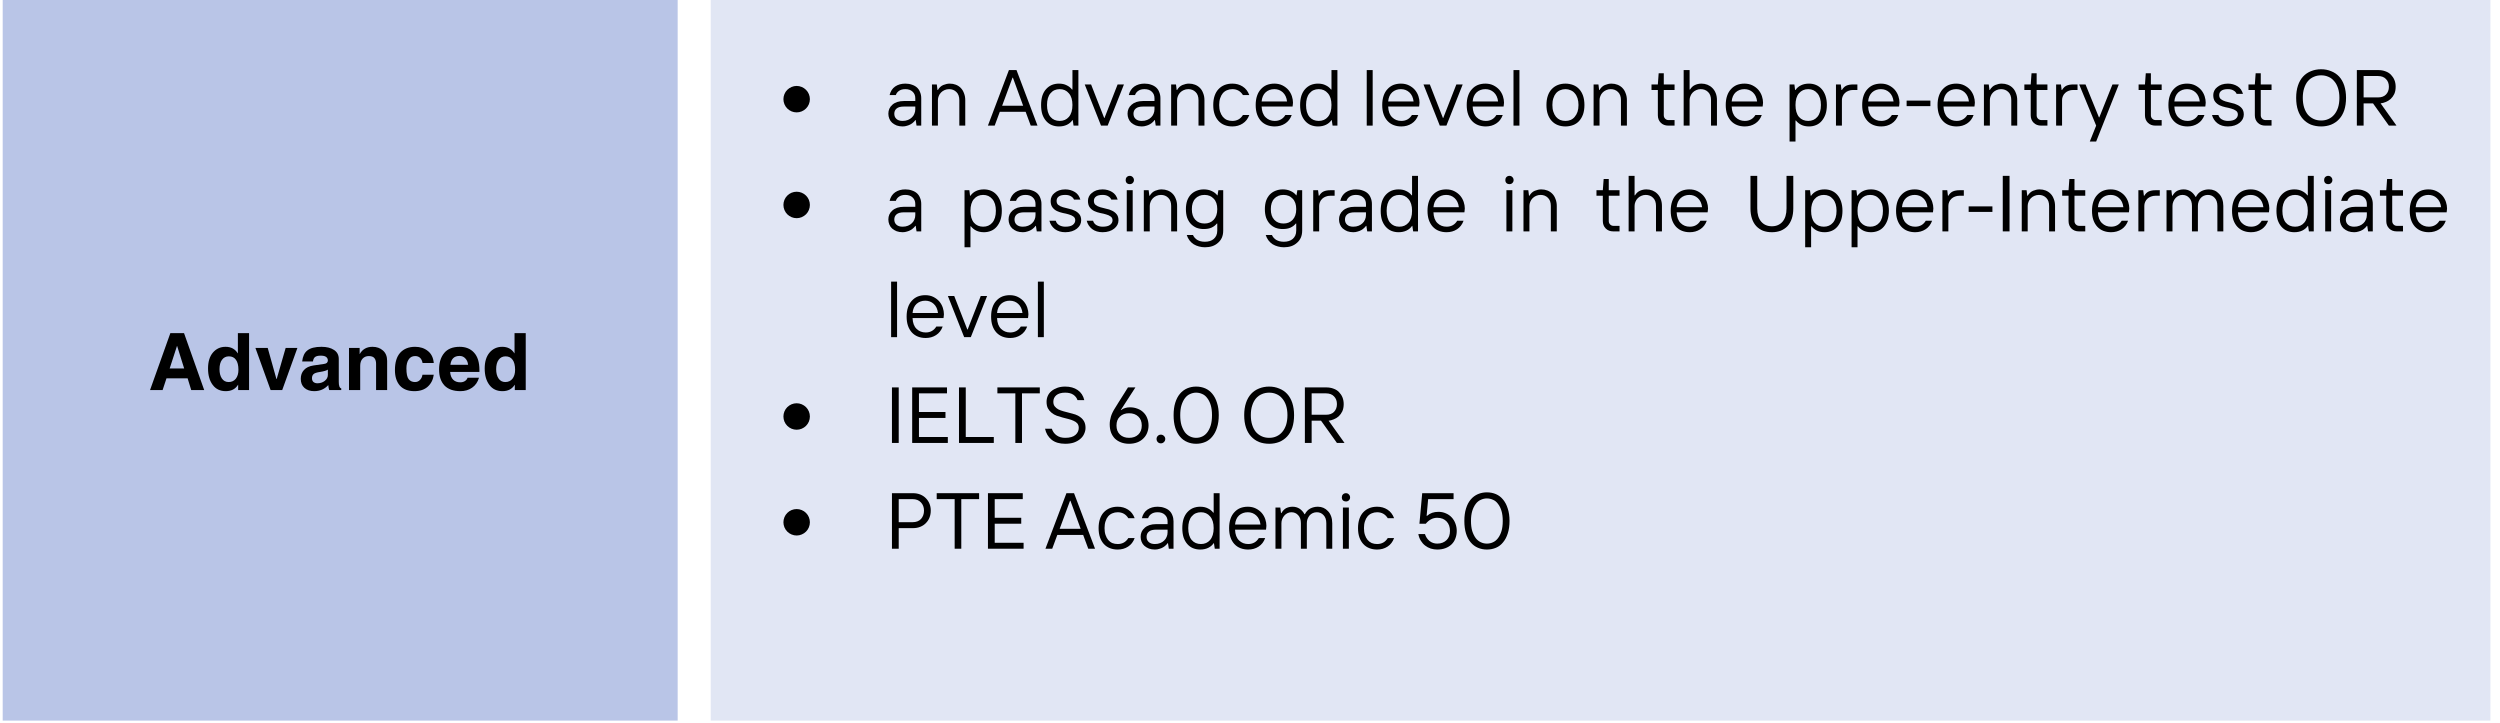 <?xml version="1.0" encoding="UTF-8" standalone="no"?>
<svg xmlns="http://www.w3.org/2000/svg" xmlns:xlink="http://www.w3.org/1999/xlink" width="377" zoomAndPan="magnify" viewBox="0 0 282.75 81.75" height="109" preserveAspectRatio="xMidYMid meet" version="1.0"><defs><g/><clipPath id="fa8723d59f"><path d="M 0.305 0 L 77 0 L 77 81.5 L 0.305 81.5 Z M 0.305 0 " clip-rule="nonzero"/></clipPath><clipPath id="61b40ece60"><path d="M 80 0 L 282 0 L 282 81.5 L 80 81.5 Z M 80 0 " clip-rule="nonzero"/></clipPath></defs><g clip-path="url(#fa8723d59f)"><path fill="#b9c5e7" d="M 0.305 0 L 0.305 81.5 L 76.645 81.5 L 76.645 0 Z M 0.305 0 " fill-opacity="1" fill-rule="nonzero"/></g><g clip-path="url(#61b40ece60)"><path fill="#e1e6f4" d="M 80.383 0 L 80.383 81.5 L 281.664 81.5 L 281.664 0 Z M 80.383 0 " fill-opacity="1" fill-rule="nonzero"/></g><g fill="#000000" fill-opacity="1"><g transform="translate(16.861, 44.115)"><g><path d="M 2.328 -2.438 L 3.969 -2.438 L 3.172 -4.984 L 3.156 -4.984 Z M 1.531 0 L 0.109 0 L 2.406 -6.438 L 3.953 -6.438 L 6.234 0 L 4.766 0 L 4.359 -1.328 L 1.969 -1.328 Z M 1.531 0 "/></g></g><g transform="translate(23.201, 44.115)"><g><path d="M 1.625 -2.359 C 1.625 -1.93 1.711 -1.582 1.891 -1.312 C 2.078 -1.039 2.332 -0.906 2.656 -0.906 C 3 -0.906 3.27 -1.031 3.469 -1.281 C 3.664 -1.531 3.766 -1.863 3.766 -2.281 C 3.766 -2.789 3.672 -3.172 3.484 -3.422 C 3.305 -3.68 3.039 -3.812 2.688 -3.812 C 2.352 -3.812 2.094 -3.68 1.906 -3.422 C 1.719 -3.172 1.625 -2.816 1.625 -2.359 Z M 4.969 0 L 3.734 0 L 3.734 -0.594 L 3.719 -0.594 C 3.426 -0.113 2.961 0.125 2.328 0.125 C 1.703 0.125 1.211 -0.109 0.859 -0.578 C 0.504 -1.047 0.328 -1.664 0.328 -2.438 C 0.328 -3.195 0.508 -3.797 0.875 -4.234 C 1.25 -4.672 1.727 -4.891 2.312 -4.891 C 2.926 -4.891 3.383 -4.645 3.688 -4.156 L 3.703 -4.156 L 3.703 -6.438 L 4.969 -6.438 Z M 4.969 0 "/></g></g><g transform="translate(28.778, 44.115)"><g><path d="M 3.141 0 L 1.828 0 L 0.109 -4.766 L 1.5 -4.766 L 2.484 -1.25 L 2.516 -1.25 L 3.531 -4.766 L 4.859 -4.766 Z M 3.141 0 "/></g></g><g transform="translate(33.737, 44.115)"><g><path d="M 3.344 -2.312 C 3.195 -2.207 2.898 -2.117 2.453 -2.047 C 2.078 -1.992 1.832 -1.91 1.719 -1.797 C 1.602 -1.68 1.547 -1.531 1.547 -1.344 C 1.547 -1.156 1.602 -1.008 1.719 -0.906 C 1.844 -0.812 1.988 -0.766 2.156 -0.766 C 2.477 -0.766 2.754 -0.852 2.984 -1.031 C 3.223 -1.219 3.344 -1.445 3.344 -1.719 Z M 4.578 -0.938 C 4.578 -0.719 4.598 -0.547 4.641 -0.422 C 4.68 -0.297 4.754 -0.219 4.859 -0.188 L 4.859 0 L 3.5 0 C 3.445 -0.156 3.41 -0.344 3.391 -0.562 C 2.973 -0.102 2.441 0.125 1.797 0.125 C 1.336 0.125 0.969 0 0.688 -0.25 C 0.414 -0.5 0.281 -0.836 0.281 -1.266 C 0.281 -1.672 0.398 -2.004 0.641 -2.266 C 0.879 -2.535 1.238 -2.707 1.719 -2.781 L 2.906 -2.953 C 3.062 -2.973 3.172 -3.016 3.234 -3.078 C 3.305 -3.148 3.344 -3.238 3.344 -3.344 C 3.344 -3.52 3.273 -3.656 3.141 -3.75 C 3.016 -3.844 2.812 -3.891 2.531 -3.891 C 2.238 -3.891 2.023 -3.836 1.891 -3.734 C 1.766 -3.629 1.688 -3.461 1.656 -3.234 L 0.438 -3.234 C 0.5 -3.805 0.695 -4.223 1.031 -4.484 C 1.363 -4.754 1.895 -4.891 2.625 -4.891 C 3.219 -4.891 3.691 -4.77 4.047 -4.531 C 4.398 -4.301 4.578 -3.961 4.578 -3.516 Z M 4.578 -0.938 "/></g></g><g transform="translate(38.863, 44.115)"><g><path d="M 4.922 0 L 3.672 0 L 3.672 -2.969 C 3.672 -3.238 3.609 -3.453 3.484 -3.609 C 3.359 -3.766 3.148 -3.844 2.859 -3.844 C 2.555 -3.844 2.316 -3.742 2.141 -3.547 C 1.961 -3.348 1.875 -3.078 1.875 -2.734 L 1.875 0 L 0.609 0 L 0.609 -4.766 L 1.812 -4.766 L 1.812 -4.078 L 1.828 -4.078 C 2.129 -4.617 2.609 -4.891 3.266 -4.891 C 3.742 -4.891 4.141 -4.75 4.453 -4.469 C 4.766 -4.195 4.922 -3.805 4.922 -3.297 Z M 4.922 0 "/></g></g><g transform="translate(44.34, 44.115)"><g><path d="M 4.719 -1.734 C 4.645 -1.18 4.422 -0.734 4.047 -0.391 C 3.672 -0.047 3.164 0.125 2.531 0.125 C 1.82 0.125 1.273 -0.082 0.891 -0.5 C 0.516 -0.926 0.328 -1.508 0.328 -2.25 C 0.328 -3.125 0.523 -3.781 0.922 -4.219 C 1.328 -4.664 1.891 -4.891 2.609 -4.891 C 3.18 -4.891 3.66 -4.734 4.047 -4.422 C 4.441 -4.117 4.664 -3.664 4.719 -3.062 L 3.453 -3.062 C 3.398 -3.332 3.301 -3.531 3.156 -3.656 C 3.02 -3.781 2.836 -3.844 2.609 -3.844 C 2.285 -3.844 2.039 -3.711 1.875 -3.453 C 1.707 -3.203 1.625 -2.867 1.625 -2.453 C 1.625 -1.859 1.707 -1.453 1.875 -1.234 C 2.051 -1.016 2.289 -0.906 2.594 -0.906 C 2.832 -0.906 3.023 -0.988 3.172 -1.156 C 3.328 -1.32 3.414 -1.516 3.438 -1.734 Z M 4.719 -1.734 "/></g></g><g transform="translate(49.347, 44.115)"><g><path d="M 3.594 -2.859 C 3.562 -3.16 3.457 -3.398 3.281 -3.578 C 3.113 -3.766 2.895 -3.859 2.625 -3.859 C 2.02 -3.859 1.676 -3.523 1.594 -2.859 Z M 4.828 -1.391 C 4.68 -0.898 4.422 -0.523 4.047 -0.266 C 3.672 -0.004 3.234 0.125 2.734 0.125 C 1.941 0.125 1.336 -0.086 0.922 -0.516 C 0.516 -0.953 0.312 -1.555 0.312 -2.328 C 0.312 -3.098 0.504 -3.719 0.891 -4.188 C 1.273 -4.656 1.859 -4.891 2.641 -4.891 C 3.328 -4.891 3.867 -4.672 4.266 -4.234 C 4.672 -3.797 4.875 -3.141 4.875 -2.266 L 4.875 -2.047 L 1.562 -2.047 C 1.594 -1.66 1.707 -1.367 1.906 -1.172 C 2.102 -0.973 2.375 -0.875 2.719 -0.875 C 2.914 -0.875 3.086 -0.922 3.234 -1.016 C 3.391 -1.117 3.488 -1.242 3.531 -1.391 Z M 4.828 -1.391 "/></g></g><g transform="translate(54.491, 44.115)"><g><path d="M 1.625 -2.359 C 1.625 -1.93 1.711 -1.582 1.891 -1.312 C 2.078 -1.039 2.332 -0.906 2.656 -0.906 C 3 -0.906 3.27 -1.031 3.469 -1.281 C 3.664 -1.531 3.766 -1.863 3.766 -2.281 C 3.766 -2.789 3.672 -3.172 3.484 -3.422 C 3.305 -3.68 3.039 -3.812 2.688 -3.812 C 2.352 -3.812 2.094 -3.68 1.906 -3.422 C 1.719 -3.172 1.625 -2.816 1.625 -2.359 Z M 4.969 0 L 3.734 0 L 3.734 -0.594 L 3.719 -0.594 C 3.426 -0.113 2.961 0.125 2.328 0.125 C 1.703 0.125 1.211 -0.109 0.859 -0.578 C 0.504 -1.047 0.328 -1.664 0.328 -2.438 C 0.328 -3.195 0.508 -3.797 0.875 -4.234 C 1.25 -4.672 1.727 -4.891 2.312 -4.891 C 2.926 -4.891 3.383 -4.645 3.688 -4.156 L 3.703 -4.156 L 3.703 -6.438 L 4.969 -6.438 Z M 4.969 0 "/></g></g></g><path fill="#000000" d="M 91.598 11.215 C 91.598 11.414 91.559 11.605 91.484 11.789 C 91.406 11.973 91.301 12.133 91.16 12.273 C 91.02 12.414 90.855 12.52 90.672 12.598 C 90.492 12.672 90.301 12.711 90.102 12.711 C 89.902 12.711 89.711 12.672 89.527 12.598 C 89.348 12.52 89.184 12.414 89.043 12.273 C 88.902 12.133 88.797 11.973 88.719 11.789 C 88.645 11.605 88.605 11.414 88.605 11.215 C 88.605 11.016 88.645 10.828 88.719 10.645 C 88.797 10.461 88.902 10.297 89.043 10.16 C 89.184 10.02 89.348 9.91 89.527 9.836 C 89.711 9.758 89.902 9.719 90.102 9.719 C 90.301 9.719 90.492 9.758 90.672 9.836 C 90.855 9.91 91.02 10.02 91.16 10.16 C 91.301 10.297 91.406 10.461 91.484 10.645 C 91.559 10.828 91.598 11.016 91.598 11.215 Z M 91.598 11.215 " fill-opacity="1" fill-rule="nonzero"/><g fill="#000000" fill-opacity="1"><g transform="translate(100.114, 14.207)"><g><path d="M 1.969 0.094 C 1.727 0.094 1.504 0.055 1.297 -0.016 C 1.098 -0.098 0.926 -0.203 0.781 -0.328 C 0.645 -0.453 0.539 -0.602 0.469 -0.781 C 0.395 -0.957 0.359 -1.145 0.359 -1.344 C 0.359 -1.551 0.395 -1.738 0.469 -1.906 C 0.551 -2.082 0.664 -2.234 0.812 -2.359 C 0.957 -2.492 1.141 -2.598 1.359 -2.672 C 1.578 -2.742 1.828 -2.781 2.109 -2.781 L 3.406 -2.781 L 3.406 -3.094 C 3.406 -3.406 3.301 -3.656 3.094 -3.844 C 2.895 -4.031 2.625 -4.125 2.281 -4.125 C 1.988 -4.125 1.754 -4.062 1.578 -3.938 C 1.398 -3.82 1.273 -3.66 1.203 -3.453 L 0.5 -3.453 C 0.602 -3.879 0.812 -4.203 1.125 -4.422 C 1.445 -4.641 1.832 -4.75 2.281 -4.75 C 2.562 -4.75 2.812 -4.707 3.031 -4.625 C 3.258 -4.551 3.453 -4.441 3.609 -4.297 C 3.766 -4.148 3.879 -3.973 3.953 -3.766 C 4.035 -3.566 4.078 -3.344 4.078 -3.094 L 4.078 0 L 3.547 0 L 3.453 -0.625 L 3.406 -0.625 C 3.363 -0.551 3.297 -0.473 3.203 -0.391 C 3.117 -0.305 3.016 -0.227 2.891 -0.156 C 2.766 -0.082 2.625 -0.023 2.469 0.016 C 2.32 0.066 2.156 0.094 1.969 0.094 Z M 1.969 -0.531 C 2.195 -0.531 2.398 -0.566 2.578 -0.641 C 2.754 -0.711 2.898 -0.805 3.016 -0.922 C 3.141 -1.035 3.234 -1.172 3.297 -1.328 C 3.367 -1.484 3.406 -1.656 3.406 -1.844 L 3.406 -2.156 L 2.109 -2.156 C 1.742 -2.156 1.473 -2.082 1.297 -1.938 C 1.117 -1.789 1.031 -1.594 1.031 -1.344 C 1.031 -1.094 1.113 -0.895 1.281 -0.75 C 1.445 -0.602 1.676 -0.531 1.969 -0.531 Z M 1.969 -0.531 "/></g></g></g><g fill="#000000" fill-opacity="1"><g transform="translate(104.78, 14.207)"><g><path d="M 0.625 -4.656 L 1.172 -4.656 L 1.25 -4.031 L 1.297 -4.031 C 1.453 -4.301 1.656 -4.488 1.906 -4.594 C 2.156 -4.695 2.398 -4.75 2.641 -4.75 C 2.891 -4.75 3.117 -4.707 3.328 -4.625 C 3.547 -4.539 3.734 -4.414 3.891 -4.25 C 4.047 -4.094 4.164 -3.895 4.25 -3.656 C 4.344 -3.426 4.391 -3.164 4.391 -2.875 L 4.391 0 L 3.719 0 L 3.719 -2.875 C 3.719 -3.281 3.609 -3.586 3.391 -3.797 C 3.172 -4.016 2.895 -4.125 2.562 -4.125 C 2.375 -4.125 2.203 -4.086 2.047 -4.016 C 1.898 -3.953 1.77 -3.863 1.656 -3.75 C 1.539 -3.633 1.453 -3.5 1.391 -3.344 C 1.328 -3.195 1.297 -3.039 1.297 -2.875 L 1.297 0 L 0.625 0 Z M 0.625 -4.656 "/></g></g></g><g fill="#000000" fill-opacity="1"><g transform="translate(109.759, 14.207)"><g/></g></g><g fill="#000000" fill-opacity="1"><g transform="translate(111.733, 14.207)"><g><path d="M 2.375 -6.281 L 3.234 -6.281 L 5.609 0 L 4.844 0 L 4.266 -1.562 L 1.344 -1.562 L 0.766 0 L 0 0 Z M 3.984 -2.25 L 2.828 -5.422 L 2.781 -5.422 L 1.609 -2.25 Z M 3.984 -2.25 "/></g></g></g><g fill="#000000" fill-opacity="1"><g transform="translate(117.341, 14.207)"><g><path d="M 2.422 0.094 C 2.129 0.094 1.859 0.039 1.609 -0.062 C 1.367 -0.164 1.156 -0.32 0.969 -0.531 C 0.789 -0.738 0.648 -0.988 0.547 -1.281 C 0.453 -1.582 0.406 -1.93 0.406 -2.328 C 0.406 -2.723 0.453 -3.07 0.547 -3.375 C 0.648 -3.676 0.789 -3.926 0.969 -4.125 C 1.156 -4.332 1.367 -4.488 1.609 -4.594 C 1.859 -4.695 2.129 -4.75 2.422 -4.75 C 2.766 -4.75 3.055 -4.688 3.297 -4.562 C 3.547 -4.445 3.75 -4.285 3.906 -4.078 L 3.953 -4.078 L 3.953 -6.281 L 4.625 -6.281 L 4.625 0 L 4.078 0 L 3.984 -0.625 L 3.953 -0.625 C 3.797 -0.395 3.586 -0.219 3.328 -0.094 C 3.066 0.031 2.766 0.094 2.422 0.094 Z M 2.516 -0.531 C 2.941 -0.531 3.285 -0.68 3.547 -0.984 C 3.816 -1.297 3.953 -1.742 3.953 -2.328 C 3.953 -2.91 3.816 -3.352 3.547 -3.656 C 3.285 -3.969 2.941 -4.125 2.516 -4.125 C 2.078 -4.125 1.727 -3.969 1.469 -3.656 C 1.207 -3.352 1.078 -2.91 1.078 -2.328 C 1.078 -1.742 1.207 -1.297 1.469 -0.984 C 1.727 -0.68 2.078 -0.531 2.516 -0.531 Z M 2.516 -0.531 "/></g></g></g><g fill="#000000" fill-opacity="1"><g transform="translate(122.635, 14.207)"><g><path d="M 0.047 -4.656 L 0.766 -4.656 L 2.25 -0.859 L 2.281 -0.859 L 3.766 -4.656 L 4.484 -4.656 L 2.641 0 L 1.891 0 Z M 0.047 -4.656 "/></g></g></g><g fill="#000000" fill-opacity="1"><g transform="translate(127.166, 14.207)"><g><path d="M 1.969 0.094 C 1.727 0.094 1.504 0.055 1.297 -0.016 C 1.098 -0.098 0.926 -0.203 0.781 -0.328 C 0.645 -0.453 0.539 -0.602 0.469 -0.781 C 0.395 -0.957 0.359 -1.145 0.359 -1.344 C 0.359 -1.551 0.395 -1.738 0.469 -1.906 C 0.551 -2.082 0.664 -2.234 0.812 -2.359 C 0.957 -2.492 1.141 -2.598 1.359 -2.672 C 1.578 -2.742 1.828 -2.781 2.109 -2.781 L 3.406 -2.781 L 3.406 -3.094 C 3.406 -3.406 3.301 -3.656 3.094 -3.844 C 2.895 -4.031 2.625 -4.125 2.281 -4.125 C 1.988 -4.125 1.754 -4.062 1.578 -3.938 C 1.398 -3.82 1.273 -3.66 1.203 -3.453 L 0.5 -3.453 C 0.602 -3.879 0.812 -4.203 1.125 -4.422 C 1.445 -4.641 1.832 -4.75 2.281 -4.75 C 2.562 -4.75 2.812 -4.707 3.031 -4.625 C 3.258 -4.551 3.453 -4.441 3.609 -4.297 C 3.766 -4.148 3.879 -3.973 3.953 -3.766 C 4.035 -3.566 4.078 -3.344 4.078 -3.094 L 4.078 0 L 3.547 0 L 3.453 -0.625 L 3.406 -0.625 C 3.363 -0.551 3.297 -0.473 3.203 -0.391 C 3.117 -0.305 3.016 -0.227 2.891 -0.156 C 2.766 -0.082 2.625 -0.023 2.469 0.016 C 2.32 0.066 2.156 0.094 1.969 0.094 Z M 1.969 -0.531 C 2.195 -0.531 2.398 -0.566 2.578 -0.641 C 2.754 -0.711 2.898 -0.805 3.016 -0.922 C 3.141 -1.035 3.234 -1.172 3.297 -1.328 C 3.367 -1.484 3.406 -1.656 3.406 -1.844 L 3.406 -2.156 L 2.109 -2.156 C 1.742 -2.156 1.473 -2.082 1.297 -1.938 C 1.117 -1.789 1.031 -1.594 1.031 -1.344 C 1.031 -1.094 1.113 -0.895 1.281 -0.75 C 1.445 -0.602 1.676 -0.531 1.969 -0.531 Z M 1.969 -0.531 "/></g></g></g><g fill="#000000" fill-opacity="1"><g transform="translate(131.832, 14.207)"><g><path d="M 0.625 -4.656 L 1.172 -4.656 L 1.25 -4.031 L 1.297 -4.031 C 1.453 -4.301 1.656 -4.488 1.906 -4.594 C 2.156 -4.695 2.398 -4.75 2.641 -4.75 C 2.891 -4.75 3.117 -4.707 3.328 -4.625 C 3.547 -4.539 3.734 -4.414 3.891 -4.25 C 4.047 -4.094 4.164 -3.895 4.25 -3.656 C 4.344 -3.426 4.391 -3.164 4.391 -2.875 L 4.391 0 L 3.719 0 L 3.719 -2.875 C 3.719 -3.281 3.609 -3.586 3.391 -3.797 C 3.172 -4.016 2.895 -4.125 2.562 -4.125 C 2.375 -4.125 2.203 -4.086 2.047 -4.016 C 1.898 -3.953 1.77 -3.863 1.656 -3.75 C 1.539 -3.633 1.453 -3.5 1.391 -3.344 C 1.328 -3.195 1.297 -3.039 1.297 -2.875 L 1.297 0 L 0.625 0 Z M 0.625 -4.656 "/></g></g></g><g fill="#000000" fill-opacity="1"><g transform="translate(136.812, 14.207)"><g><path d="M 2.562 0.094 C 2.238 0.094 1.945 0.039 1.688 -0.062 C 1.426 -0.164 1.195 -0.32 1 -0.531 C 0.812 -0.738 0.664 -0.988 0.562 -1.281 C 0.457 -1.582 0.406 -1.93 0.406 -2.328 C 0.406 -2.723 0.457 -3.07 0.562 -3.375 C 0.664 -3.676 0.812 -3.926 1 -4.125 C 1.195 -4.332 1.426 -4.488 1.688 -4.594 C 1.945 -4.695 2.238 -4.75 2.562 -4.75 C 3.008 -4.75 3.398 -4.641 3.734 -4.422 C 4.078 -4.203 4.328 -3.879 4.484 -3.453 L 3.766 -3.453 C 3.492 -3.898 3.094 -4.125 2.562 -4.125 C 2.344 -4.125 2.141 -4.082 1.953 -4 C 1.773 -3.926 1.617 -3.812 1.484 -3.656 C 1.359 -3.508 1.258 -3.32 1.188 -3.094 C 1.113 -2.875 1.078 -2.617 1.078 -2.328 C 1.078 -2.035 1.113 -1.781 1.188 -1.562 C 1.258 -1.344 1.359 -1.156 1.484 -1 C 1.617 -0.844 1.773 -0.723 1.953 -0.641 C 2.141 -0.566 2.344 -0.531 2.562 -0.531 C 3.094 -0.531 3.492 -0.754 3.766 -1.203 L 4.484 -1.203 C 4.328 -0.773 4.078 -0.453 3.734 -0.234 C 3.398 -0.016 3.008 0.094 2.562 0.094 Z M 2.562 0.094 "/></g></g></g><g fill="#000000" fill-opacity="1"><g transform="translate(141.612, 14.207)"><g><path d="M 2.562 0.094 C 2.238 0.094 1.945 0.039 1.688 -0.062 C 1.426 -0.164 1.195 -0.32 1 -0.531 C 0.812 -0.738 0.664 -0.988 0.562 -1.281 C 0.457 -1.582 0.406 -1.93 0.406 -2.328 C 0.406 -2.723 0.457 -3.07 0.562 -3.375 C 0.664 -3.676 0.812 -3.926 1 -4.125 C 1.188 -4.332 1.406 -4.488 1.656 -4.594 C 1.914 -4.695 2.203 -4.75 2.516 -4.75 C 2.867 -4.75 3.176 -4.68 3.438 -4.547 C 3.707 -4.41 3.93 -4.238 4.109 -4.031 C 4.285 -3.82 4.414 -3.586 4.5 -3.328 C 4.582 -3.078 4.625 -2.832 4.625 -2.594 C 4.625 -2.531 4.617 -2.473 4.609 -2.422 C 4.598 -2.367 4.594 -2.32 4.594 -2.281 C 4.582 -2.227 4.578 -2.188 4.578 -2.156 L 1.078 -2.156 C 1.098 -1.613 1.25 -1.207 1.531 -0.938 C 1.812 -0.664 2.156 -0.531 2.562 -0.531 C 3.094 -0.531 3.492 -0.754 3.766 -1.203 L 4.484 -1.203 C 4.328 -0.773 4.078 -0.453 3.734 -0.234 C 3.398 -0.016 3.008 0.094 2.562 0.094 Z M 3.953 -2.734 C 3.898 -3.18 3.738 -3.523 3.469 -3.766 C 3.207 -4.004 2.891 -4.125 2.516 -4.125 C 2.129 -4.125 1.801 -4.004 1.531 -3.766 C 1.27 -3.523 1.117 -3.18 1.078 -2.734 Z M 3.953 -2.734 "/></g></g></g><g fill="#000000" fill-opacity="1"><g transform="translate(146.637, 14.207)"><g><path d="M 2.422 0.094 C 2.129 0.094 1.859 0.039 1.609 -0.062 C 1.367 -0.164 1.156 -0.32 0.969 -0.531 C 0.789 -0.738 0.648 -0.988 0.547 -1.281 C 0.453 -1.582 0.406 -1.93 0.406 -2.328 C 0.406 -2.723 0.453 -3.07 0.547 -3.375 C 0.648 -3.676 0.789 -3.926 0.969 -4.125 C 1.156 -4.332 1.367 -4.488 1.609 -4.594 C 1.859 -4.695 2.129 -4.75 2.422 -4.75 C 2.766 -4.75 3.055 -4.688 3.297 -4.562 C 3.547 -4.445 3.75 -4.285 3.906 -4.078 L 3.953 -4.078 L 3.953 -6.281 L 4.625 -6.281 L 4.625 0 L 4.078 0 L 3.984 -0.625 L 3.953 -0.625 C 3.797 -0.395 3.586 -0.219 3.328 -0.094 C 3.066 0.031 2.766 0.094 2.422 0.094 Z M 2.516 -0.531 C 2.941 -0.531 3.285 -0.68 3.547 -0.984 C 3.816 -1.297 3.953 -1.742 3.953 -2.328 C 3.953 -2.91 3.816 -3.352 3.547 -3.656 C 3.285 -3.969 2.941 -4.125 2.516 -4.125 C 2.078 -4.125 1.727 -3.969 1.469 -3.656 C 1.207 -3.352 1.078 -2.91 1.078 -2.328 C 1.078 -1.742 1.207 -1.297 1.469 -0.984 C 1.727 -0.68 2.078 -0.531 2.516 -0.531 Z M 2.516 -0.531 "/></g></g></g><g fill="#000000" fill-opacity="1"><g transform="translate(151.931, 14.207)"><g/></g></g><g fill="#000000" fill-opacity="1"><g transform="translate(153.905, 14.207)"><g><path d="M 0.672 -6.281 L 1.344 -6.281 L 1.344 0 L 0.672 0 Z M 0.672 -6.281 "/></g></g></g><g fill="#000000" fill-opacity="1"><g transform="translate(155.924, 14.207)"><g><path d="M 2.562 0.094 C 2.238 0.094 1.945 0.039 1.688 -0.062 C 1.426 -0.164 1.195 -0.32 1 -0.531 C 0.812 -0.738 0.664 -0.988 0.562 -1.281 C 0.457 -1.582 0.406 -1.93 0.406 -2.328 C 0.406 -2.723 0.457 -3.07 0.562 -3.375 C 0.664 -3.676 0.812 -3.926 1 -4.125 C 1.188 -4.332 1.406 -4.488 1.656 -4.594 C 1.914 -4.695 2.203 -4.75 2.516 -4.75 C 2.867 -4.75 3.176 -4.68 3.438 -4.547 C 3.707 -4.41 3.93 -4.238 4.109 -4.031 C 4.285 -3.82 4.414 -3.586 4.5 -3.328 C 4.582 -3.078 4.625 -2.832 4.625 -2.594 C 4.625 -2.531 4.617 -2.473 4.609 -2.422 C 4.598 -2.367 4.594 -2.32 4.594 -2.281 C 4.582 -2.227 4.578 -2.188 4.578 -2.156 L 1.078 -2.156 C 1.098 -1.613 1.25 -1.207 1.531 -0.938 C 1.812 -0.664 2.156 -0.531 2.562 -0.531 C 3.094 -0.531 3.492 -0.754 3.766 -1.203 L 4.484 -1.203 C 4.328 -0.773 4.078 -0.453 3.734 -0.234 C 3.398 -0.016 3.008 0.094 2.562 0.094 Z M 3.953 -2.734 C 3.898 -3.18 3.738 -3.523 3.469 -3.766 C 3.207 -4.004 2.891 -4.125 2.516 -4.125 C 2.129 -4.125 1.801 -4.004 1.531 -3.766 C 1.27 -3.523 1.117 -3.18 1.078 -2.734 Z M 3.953 -2.734 "/></g></g></g><g fill="#000000" fill-opacity="1"><g transform="translate(160.948, 14.207)"><g><path d="M 0.047 -4.656 L 0.766 -4.656 L 2.25 -0.859 L 2.281 -0.859 L 3.766 -4.656 L 4.484 -4.656 L 2.641 0 L 1.891 0 Z M 0.047 -4.656 "/></g></g></g><g fill="#000000" fill-opacity="1"><g transform="translate(165.479, 14.207)"><g><path d="M 2.562 0.094 C 2.238 0.094 1.945 0.039 1.688 -0.062 C 1.426 -0.164 1.195 -0.32 1 -0.531 C 0.812 -0.738 0.664 -0.988 0.562 -1.281 C 0.457 -1.582 0.406 -1.93 0.406 -2.328 C 0.406 -2.723 0.457 -3.07 0.562 -3.375 C 0.664 -3.676 0.812 -3.926 1 -4.125 C 1.188 -4.332 1.406 -4.488 1.656 -4.594 C 1.914 -4.695 2.203 -4.75 2.516 -4.75 C 2.867 -4.75 3.176 -4.68 3.438 -4.547 C 3.707 -4.41 3.93 -4.238 4.109 -4.031 C 4.285 -3.82 4.414 -3.586 4.5 -3.328 C 4.582 -3.078 4.625 -2.832 4.625 -2.594 C 4.625 -2.531 4.617 -2.473 4.609 -2.422 C 4.598 -2.367 4.594 -2.32 4.594 -2.281 C 4.582 -2.227 4.578 -2.188 4.578 -2.156 L 1.078 -2.156 C 1.098 -1.613 1.25 -1.207 1.531 -0.938 C 1.812 -0.664 2.156 -0.531 2.562 -0.531 C 3.094 -0.531 3.492 -0.754 3.766 -1.203 L 4.484 -1.203 C 4.328 -0.773 4.078 -0.453 3.734 -0.234 C 3.398 -0.016 3.008 0.094 2.562 0.094 Z M 3.953 -2.734 C 3.898 -3.18 3.738 -3.523 3.469 -3.766 C 3.207 -4.004 2.891 -4.125 2.516 -4.125 C 2.129 -4.125 1.801 -4.004 1.531 -3.766 C 1.27 -3.523 1.117 -3.18 1.078 -2.734 Z M 3.953 -2.734 "/></g></g></g><g fill="#000000" fill-opacity="1"><g transform="translate(170.504, 14.207)"><g><path d="M 0.672 -6.281 L 1.344 -6.281 L 1.344 0 L 0.672 0 Z M 0.672 -6.281 "/></g></g></g><g fill="#000000" fill-opacity="1"><g transform="translate(172.523, 14.207)"><g/></g></g><g fill="#000000" fill-opacity="1"><g transform="translate(174.497, 14.207)"><g><path d="M 2.562 0.094 C 2.238 0.094 1.945 0.039 1.688 -0.062 C 1.426 -0.164 1.195 -0.32 1 -0.531 C 0.812 -0.738 0.664 -0.988 0.562 -1.281 C 0.457 -1.582 0.406 -1.93 0.406 -2.328 C 0.406 -2.723 0.457 -3.07 0.562 -3.375 C 0.664 -3.676 0.812 -3.926 1 -4.125 C 1.195 -4.332 1.426 -4.488 1.688 -4.594 C 1.945 -4.695 2.238 -4.75 2.562 -4.75 C 2.863 -4.75 3.148 -4.695 3.422 -4.594 C 3.691 -4.488 3.922 -4.332 4.109 -4.125 C 4.297 -3.926 4.441 -3.676 4.547 -3.375 C 4.648 -3.07 4.703 -2.723 4.703 -2.328 C 4.703 -1.93 4.648 -1.582 4.547 -1.281 C 4.441 -0.988 4.297 -0.738 4.109 -0.531 C 3.922 -0.32 3.691 -0.164 3.422 -0.062 C 3.148 0.039 2.863 0.094 2.562 0.094 Z M 2.562 -0.531 C 2.77 -0.531 2.961 -0.566 3.141 -0.641 C 3.328 -0.723 3.484 -0.844 3.609 -1 C 3.742 -1.156 3.848 -1.344 3.922 -1.562 C 3.992 -1.781 4.031 -2.035 4.031 -2.328 C 4.031 -2.617 3.992 -2.875 3.922 -3.094 C 3.848 -3.32 3.742 -3.508 3.609 -3.656 C 3.484 -3.812 3.328 -3.926 3.141 -4 C 2.961 -4.082 2.77 -4.125 2.562 -4.125 C 2.344 -4.125 2.141 -4.082 1.953 -4 C 1.773 -3.926 1.617 -3.812 1.484 -3.656 C 1.359 -3.508 1.258 -3.32 1.188 -3.094 C 1.113 -2.875 1.078 -2.617 1.078 -2.328 C 1.078 -2.035 1.113 -1.781 1.188 -1.562 C 1.258 -1.344 1.359 -1.156 1.484 -1 C 1.617 -0.844 1.773 -0.723 1.953 -0.641 C 2.141 -0.566 2.344 -0.531 2.562 -0.531 Z M 2.562 -0.531 "/></g></g></g><g fill="#000000" fill-opacity="1"><g transform="translate(179.611, 14.207)"><g><path d="M 0.625 -4.656 L 1.172 -4.656 L 1.25 -4.031 L 1.297 -4.031 C 1.453 -4.301 1.656 -4.488 1.906 -4.594 C 2.156 -4.695 2.398 -4.75 2.641 -4.75 C 2.891 -4.75 3.117 -4.707 3.328 -4.625 C 3.547 -4.539 3.734 -4.414 3.891 -4.25 C 4.047 -4.094 4.164 -3.895 4.25 -3.656 C 4.344 -3.426 4.391 -3.164 4.391 -2.875 L 4.391 0 L 3.719 0 L 3.719 -2.875 C 3.719 -3.281 3.609 -3.586 3.391 -3.797 C 3.172 -4.016 2.895 -4.125 2.562 -4.125 C 2.375 -4.125 2.203 -4.086 2.047 -4.016 C 1.898 -3.953 1.77 -3.863 1.656 -3.75 C 1.539 -3.633 1.453 -3.5 1.391 -3.344 C 1.328 -3.195 1.297 -3.039 1.297 -2.875 L 1.297 0 L 0.625 0 Z M 0.625 -4.656 "/></g></g></g><g fill="#000000" fill-opacity="1"><g transform="translate(184.591, 14.207)"><g/></g></g><g fill="#000000" fill-opacity="1"><g transform="translate(186.565, 14.207)"><g><path d="M 2.109 0 C 1.766 0 1.484 -0.109 1.266 -0.328 C 1.047 -0.547 0.938 -0.828 0.938 -1.172 L 0.938 -4.031 L 0.219 -4.031 L 0.219 -4.656 L 0.938 -4.656 L 1.031 -5.922 L 1.609 -5.922 L 1.609 -4.656 L 2.828 -4.656 L 2.828 -4.031 L 1.609 -4.031 L 1.609 -1.172 C 1.609 -1.016 1.66 -0.883 1.766 -0.781 C 1.867 -0.676 2 -0.625 2.156 -0.625 L 2.828 -0.625 L 2.828 0 Z M 2.109 0 "/></g></g></g><g fill="#000000" fill-opacity="1"><g transform="translate(189.75, 14.207)"><g><path d="M 0.672 -6.281 L 1.344 -6.281 L 1.344 -4.078 L 1.391 -4.078 C 1.547 -4.328 1.734 -4.5 1.953 -4.594 C 2.172 -4.695 2.414 -4.75 2.688 -4.75 C 2.926 -4.75 3.148 -4.707 3.359 -4.625 C 3.566 -4.539 3.75 -4.422 3.906 -4.266 C 4.07 -4.109 4.203 -3.91 4.297 -3.672 C 4.391 -3.441 4.438 -3.176 4.438 -2.875 L 4.438 0 L 3.766 0 L 3.766 -2.875 C 3.766 -3.281 3.656 -3.586 3.438 -3.797 C 3.219 -4.016 2.938 -4.125 2.594 -4.125 C 2.414 -4.125 2.25 -4.086 2.094 -4.016 C 1.945 -3.953 1.816 -3.863 1.703 -3.75 C 1.586 -3.633 1.5 -3.5 1.438 -3.344 C 1.375 -3.195 1.344 -3.039 1.344 -2.875 L 1.344 0 L 0.672 0 Z M 0.672 -6.281 "/></g></g></g><g fill="#000000" fill-opacity="1"><g transform="translate(194.775, 14.207)"><g><path d="M 2.562 0.094 C 2.238 0.094 1.945 0.039 1.688 -0.062 C 1.426 -0.164 1.195 -0.32 1 -0.531 C 0.812 -0.738 0.664 -0.988 0.562 -1.281 C 0.457 -1.582 0.406 -1.93 0.406 -2.328 C 0.406 -2.723 0.457 -3.07 0.562 -3.375 C 0.664 -3.676 0.812 -3.926 1 -4.125 C 1.188 -4.332 1.406 -4.488 1.656 -4.594 C 1.914 -4.695 2.203 -4.75 2.516 -4.75 C 2.867 -4.75 3.176 -4.68 3.438 -4.547 C 3.707 -4.41 3.93 -4.238 4.109 -4.031 C 4.285 -3.82 4.414 -3.586 4.5 -3.328 C 4.582 -3.078 4.625 -2.832 4.625 -2.594 C 4.625 -2.531 4.617 -2.473 4.609 -2.422 C 4.598 -2.367 4.594 -2.32 4.594 -2.281 C 4.582 -2.227 4.578 -2.188 4.578 -2.156 L 1.078 -2.156 C 1.098 -1.613 1.25 -1.207 1.531 -0.938 C 1.812 -0.664 2.156 -0.531 2.562 -0.531 C 3.094 -0.531 3.492 -0.754 3.766 -1.203 L 4.484 -1.203 C 4.328 -0.773 4.078 -0.453 3.734 -0.234 C 3.398 -0.016 3.008 0.094 2.562 0.094 Z M 3.953 -2.734 C 3.898 -3.18 3.738 -3.523 3.469 -3.766 C 3.207 -4.004 2.891 -4.125 2.516 -4.125 C 2.129 -4.125 1.801 -4.004 1.531 -3.766 C 1.27 -3.523 1.117 -3.18 1.078 -2.734 Z M 3.953 -2.734 "/></g></g></g><g fill="#000000" fill-opacity="1"><g transform="translate(199.8, 14.207)"><g/></g></g><g fill="#000000" fill-opacity="1"><g transform="translate(201.774, 14.207)"><g><path d="M 0.625 -4.656 L 1.172 -4.656 L 1.25 -4.031 L 1.297 -4.031 C 1.453 -4.258 1.66 -4.438 1.922 -4.562 C 2.18 -4.688 2.484 -4.75 2.828 -4.75 C 3.117 -4.75 3.383 -4.695 3.625 -4.594 C 3.875 -4.488 4.086 -4.332 4.266 -4.125 C 4.441 -3.926 4.582 -3.676 4.688 -3.375 C 4.789 -3.07 4.844 -2.723 4.844 -2.328 C 4.844 -1.93 4.789 -1.582 4.688 -1.281 C 4.582 -0.988 4.441 -0.738 4.266 -0.531 C 4.086 -0.32 3.875 -0.164 3.625 -0.062 C 3.383 0.039 3.117 0.094 2.828 0.094 C 2.484 0.094 2.188 0.031 1.938 -0.094 C 1.695 -0.219 1.5 -0.379 1.344 -0.578 L 1.297 -0.578 L 1.297 1.797 L 0.625 1.797 Z M 2.734 -0.531 C 3.16 -0.531 3.504 -0.68 3.766 -0.984 C 4.035 -1.297 4.172 -1.742 4.172 -2.328 C 4.172 -2.91 4.035 -3.352 3.766 -3.656 C 3.504 -3.969 3.16 -4.125 2.734 -4.125 C 2.305 -4.125 1.957 -3.969 1.688 -3.656 C 1.426 -3.352 1.297 -2.91 1.297 -2.328 C 1.297 -1.742 1.426 -1.297 1.688 -0.984 C 1.957 -0.68 2.305 -0.531 2.734 -0.531 Z M 2.734 -0.531 "/></g></g></g><g fill="#000000" fill-opacity="1"><g transform="translate(207.023, 14.207)"><g><path d="M 0.625 -4.656 L 1.172 -4.656 L 1.25 -4.031 L 1.297 -4.031 C 1.43 -4.258 1.598 -4.422 1.797 -4.516 C 2.004 -4.609 2.258 -4.656 2.562 -4.656 L 3.047 -4.656 L 3.047 -4.031 L 2.562 -4.031 C 2.375 -4.031 2.203 -4 2.047 -3.938 C 1.898 -3.883 1.77 -3.805 1.656 -3.703 C 1.539 -3.598 1.453 -3.473 1.391 -3.328 C 1.328 -3.191 1.297 -3.039 1.297 -2.875 L 1.297 0 L 0.625 0 Z M 0.625 -4.656 "/></g></g></g><g fill="#000000" fill-opacity="1"><g transform="translate(210.208, 14.207)"><g><path d="M 2.562 0.094 C 2.238 0.094 1.945 0.039 1.688 -0.062 C 1.426 -0.164 1.195 -0.32 1 -0.531 C 0.812 -0.738 0.664 -0.988 0.562 -1.281 C 0.457 -1.582 0.406 -1.93 0.406 -2.328 C 0.406 -2.723 0.457 -3.07 0.562 -3.375 C 0.664 -3.676 0.812 -3.926 1 -4.125 C 1.188 -4.332 1.406 -4.488 1.656 -4.594 C 1.914 -4.695 2.203 -4.75 2.516 -4.75 C 2.867 -4.75 3.176 -4.68 3.438 -4.547 C 3.707 -4.41 3.93 -4.238 4.109 -4.031 C 4.285 -3.82 4.414 -3.586 4.5 -3.328 C 4.582 -3.078 4.625 -2.832 4.625 -2.594 C 4.625 -2.531 4.617 -2.473 4.609 -2.422 C 4.598 -2.367 4.594 -2.32 4.594 -2.281 C 4.582 -2.227 4.578 -2.188 4.578 -2.156 L 1.078 -2.156 C 1.098 -1.613 1.25 -1.207 1.531 -0.938 C 1.812 -0.664 2.156 -0.531 2.562 -0.531 C 3.094 -0.531 3.492 -0.754 3.766 -1.203 L 4.484 -1.203 C 4.328 -0.773 4.078 -0.453 3.734 -0.234 C 3.398 -0.016 3.008 0.094 2.562 0.094 Z M 3.953 -2.734 C 3.898 -3.18 3.738 -3.523 3.469 -3.766 C 3.207 -4.004 2.891 -4.125 2.516 -4.125 C 2.129 -4.125 1.801 -4.004 1.531 -3.766 C 1.27 -3.523 1.117 -3.18 1.078 -2.734 Z M 3.953 -2.734 "/></g></g></g><g fill="#000000" fill-opacity="1"><g transform="translate(215.233, 14.207)"><g><path d="M 0.406 -2.828 L 3.094 -2.828 L 3.094 -2.203 L 0.406 -2.203 Z M 0.406 -2.828 "/></g></g></g><g fill="#000000" fill-opacity="1"><g transform="translate(218.732, 14.207)"><g><path d="M 2.562 0.094 C 2.238 0.094 1.945 0.039 1.688 -0.062 C 1.426 -0.164 1.195 -0.32 1 -0.531 C 0.812 -0.738 0.664 -0.988 0.562 -1.281 C 0.457 -1.582 0.406 -1.93 0.406 -2.328 C 0.406 -2.723 0.457 -3.07 0.562 -3.375 C 0.664 -3.676 0.812 -3.926 1 -4.125 C 1.188 -4.332 1.406 -4.488 1.656 -4.594 C 1.914 -4.695 2.203 -4.75 2.516 -4.75 C 2.867 -4.75 3.176 -4.68 3.438 -4.547 C 3.707 -4.41 3.93 -4.238 4.109 -4.031 C 4.285 -3.82 4.414 -3.586 4.5 -3.328 C 4.582 -3.078 4.625 -2.832 4.625 -2.594 C 4.625 -2.531 4.617 -2.473 4.609 -2.422 C 4.598 -2.367 4.594 -2.32 4.594 -2.281 C 4.582 -2.227 4.578 -2.188 4.578 -2.156 L 1.078 -2.156 C 1.098 -1.613 1.25 -1.207 1.531 -0.938 C 1.812 -0.664 2.156 -0.531 2.562 -0.531 C 3.094 -0.531 3.492 -0.754 3.766 -1.203 L 4.484 -1.203 C 4.328 -0.773 4.078 -0.453 3.734 -0.234 C 3.398 -0.016 3.008 0.094 2.562 0.094 Z M 3.953 -2.734 C 3.898 -3.18 3.738 -3.523 3.469 -3.766 C 3.207 -4.004 2.891 -4.125 2.516 -4.125 C 2.129 -4.125 1.801 -4.004 1.531 -3.766 C 1.27 -3.523 1.117 -3.18 1.078 -2.734 Z M 3.953 -2.734 "/></g></g></g><g fill="#000000" fill-opacity="1"><g transform="translate(223.757, 14.207)"><g><path d="M 0.625 -4.656 L 1.172 -4.656 L 1.25 -4.031 L 1.297 -4.031 C 1.453 -4.301 1.656 -4.488 1.906 -4.594 C 2.156 -4.695 2.398 -4.75 2.641 -4.75 C 2.891 -4.75 3.117 -4.707 3.328 -4.625 C 3.547 -4.539 3.734 -4.414 3.891 -4.25 C 4.047 -4.094 4.164 -3.895 4.25 -3.656 C 4.344 -3.426 4.391 -3.164 4.391 -2.875 L 4.391 0 L 3.719 0 L 3.719 -2.875 C 3.719 -3.281 3.609 -3.586 3.391 -3.797 C 3.172 -4.016 2.895 -4.125 2.562 -4.125 C 2.375 -4.125 2.203 -4.086 2.047 -4.016 C 1.898 -3.953 1.77 -3.863 1.656 -3.75 C 1.539 -3.633 1.453 -3.5 1.391 -3.344 C 1.328 -3.195 1.297 -3.039 1.297 -2.875 L 1.297 0 L 0.625 0 Z M 0.625 -4.656 "/></g></g></g><g fill="#000000" fill-opacity="1"><g transform="translate(228.736, 14.207)"><g><path d="M 2.109 0 C 1.766 0 1.484 -0.109 1.266 -0.328 C 1.047 -0.547 0.938 -0.828 0.938 -1.172 L 0.938 -4.031 L 0.219 -4.031 L 0.219 -4.656 L 0.938 -4.656 L 1.031 -5.922 L 1.609 -5.922 L 1.609 -4.656 L 2.828 -4.656 L 2.828 -4.031 L 1.609 -4.031 L 1.609 -1.172 C 1.609 -1.016 1.66 -0.883 1.766 -0.781 C 1.867 -0.676 2 -0.625 2.156 -0.625 L 2.828 -0.625 L 2.828 0 Z M 2.109 0 "/></g></g></g><g fill="#000000" fill-opacity="1"><g transform="translate(231.922, 14.207)"><g><path d="M 0.625 -4.656 L 1.172 -4.656 L 1.25 -4.031 L 1.297 -4.031 C 1.43 -4.258 1.598 -4.422 1.797 -4.516 C 2.004 -4.609 2.258 -4.656 2.562 -4.656 L 3.047 -4.656 L 3.047 -4.031 L 2.562 -4.031 C 2.375 -4.031 2.203 -4 2.047 -3.938 C 1.898 -3.883 1.77 -3.805 1.656 -3.703 C 1.539 -3.598 1.453 -3.473 1.391 -3.328 C 1.328 -3.191 1.297 -3.039 1.297 -2.875 L 1.297 0 L 0.625 0 Z M 0.625 -4.656 "/></g></g></g><g fill="#000000" fill-opacity="1"><g transform="translate(235.107, 14.207)"><g><path d="M 1.969 0 L 0.047 -4.656 L 0.766 -4.656 L 2.281 -0.938 L 2.328 -0.938 L 3.812 -4.656 L 4.531 -4.656 L 1.969 1.797 L 1.25 1.797 Z M 1.969 0 "/></g></g></g><g fill="#000000" fill-opacity="1"><g transform="translate(239.683, 14.207)"><g/></g></g><g fill="#000000" fill-opacity="1"><g transform="translate(241.657, 14.207)"><g><path d="M 2.109 0 C 1.766 0 1.484 -0.109 1.266 -0.328 C 1.047 -0.547 0.938 -0.828 0.938 -1.172 L 0.938 -4.031 L 0.219 -4.031 L 0.219 -4.656 L 0.938 -4.656 L 1.031 -5.922 L 1.609 -5.922 L 1.609 -4.656 L 2.828 -4.656 L 2.828 -4.031 L 1.609 -4.031 L 1.609 -1.172 C 1.609 -1.016 1.66 -0.883 1.766 -0.781 C 1.867 -0.676 2 -0.625 2.156 -0.625 L 2.828 -0.625 L 2.828 0 Z M 2.109 0 "/></g></g></g><g fill="#000000" fill-opacity="1"><g transform="translate(244.842, 14.207)"><g><path d="M 2.562 0.094 C 2.238 0.094 1.945 0.039 1.688 -0.062 C 1.426 -0.164 1.195 -0.32 1 -0.531 C 0.812 -0.738 0.664 -0.988 0.562 -1.281 C 0.457 -1.582 0.406 -1.93 0.406 -2.328 C 0.406 -2.723 0.457 -3.07 0.562 -3.375 C 0.664 -3.676 0.812 -3.926 1 -4.125 C 1.188 -4.332 1.406 -4.488 1.656 -4.594 C 1.914 -4.695 2.203 -4.75 2.516 -4.75 C 2.867 -4.75 3.176 -4.68 3.438 -4.547 C 3.707 -4.41 3.93 -4.238 4.109 -4.031 C 4.285 -3.82 4.414 -3.586 4.5 -3.328 C 4.582 -3.078 4.625 -2.832 4.625 -2.594 C 4.625 -2.531 4.617 -2.473 4.609 -2.422 C 4.598 -2.367 4.594 -2.32 4.594 -2.281 C 4.582 -2.227 4.578 -2.188 4.578 -2.156 L 1.078 -2.156 C 1.098 -1.613 1.25 -1.207 1.531 -0.938 C 1.812 -0.664 2.156 -0.531 2.562 -0.531 C 3.094 -0.531 3.492 -0.754 3.766 -1.203 L 4.484 -1.203 C 4.328 -0.773 4.078 -0.453 3.734 -0.234 C 3.398 -0.016 3.008 0.094 2.562 0.094 Z M 3.953 -2.734 C 3.898 -3.18 3.738 -3.523 3.469 -3.766 C 3.207 -4.004 2.891 -4.125 2.516 -4.125 C 2.129 -4.125 1.801 -4.004 1.531 -3.766 C 1.27 -3.523 1.117 -3.18 1.078 -2.734 Z M 3.953 -2.734 "/></g></g></g><g fill="#000000" fill-opacity="1"><g transform="translate(249.867, 14.207)"><g><path d="M 2.109 0.094 C 1.641 0.094 1.242 -0.023 0.922 -0.266 C 0.609 -0.516 0.406 -0.828 0.312 -1.203 L 1.031 -1.203 C 1.094 -0.984 1.223 -0.816 1.422 -0.703 C 1.629 -0.586 1.859 -0.531 2.109 -0.531 C 2.492 -0.531 2.773 -0.598 2.953 -0.734 C 3.141 -0.879 3.234 -1.051 3.234 -1.25 C 3.234 -1.445 3.16 -1.594 3.016 -1.688 C 2.879 -1.789 2.707 -1.867 2.5 -1.922 C 2.301 -1.984 2.082 -2.035 1.844 -2.078 C 1.602 -2.129 1.379 -2.203 1.172 -2.297 C 0.961 -2.398 0.789 -2.539 0.656 -2.719 C 0.52 -2.895 0.453 -3.141 0.453 -3.453 C 0.453 -3.617 0.488 -3.781 0.562 -3.938 C 0.633 -4.094 0.742 -4.227 0.891 -4.344 C 1.035 -4.469 1.207 -4.566 1.406 -4.641 C 1.613 -4.711 1.848 -4.75 2.109 -4.75 C 2.305 -4.75 2.5 -4.723 2.688 -4.672 C 2.875 -4.617 3.039 -4.547 3.188 -4.453 C 3.344 -4.359 3.473 -4.238 3.578 -4.094 C 3.68 -3.945 3.758 -3.781 3.812 -3.594 L 3.094 -3.594 C 3.031 -3.75 2.914 -3.875 2.75 -3.969 C 2.594 -4.07 2.379 -4.125 2.109 -4.125 C 1.766 -4.125 1.516 -4.062 1.359 -3.938 C 1.203 -3.82 1.125 -3.66 1.125 -3.453 C 1.125 -3.242 1.191 -3.086 1.328 -2.984 C 1.461 -2.879 1.633 -2.797 1.844 -2.734 C 2.051 -2.672 2.273 -2.613 2.516 -2.562 C 2.754 -2.52 2.973 -2.445 3.172 -2.344 C 3.379 -2.25 3.551 -2.117 3.688 -1.953 C 3.832 -1.785 3.906 -1.551 3.906 -1.25 C 3.906 -1.07 3.863 -0.898 3.781 -0.734 C 3.695 -0.578 3.578 -0.438 3.422 -0.312 C 3.266 -0.188 3.078 -0.086 2.859 -0.016 C 2.641 0.055 2.391 0.094 2.109 0.094 Z M 2.109 0.094 "/></g></g></g><g fill="#000000" fill-opacity="1"><g transform="translate(254.084, 14.207)"><g><path d="M 2.109 0 C 1.766 0 1.484 -0.109 1.266 -0.328 C 1.047 -0.547 0.938 -0.828 0.938 -1.172 L 0.938 -4.031 L 0.219 -4.031 L 0.219 -4.656 L 0.938 -4.656 L 1.031 -5.922 L 1.609 -5.922 L 1.609 -4.656 L 2.828 -4.656 L 2.828 -4.031 L 1.609 -4.031 L 1.609 -1.172 C 1.609 -1.016 1.66 -0.883 1.766 -0.781 C 1.867 -0.676 2 -0.625 2.156 -0.625 L 2.828 -0.625 L 2.828 0 Z M 2.109 0 "/></g></g></g><g fill="#000000" fill-opacity="1"><g transform="translate(257.269, 14.207)"><g/></g></g><g fill="#000000" fill-opacity="1"><g transform="translate(259.243, 14.207)"><g><path d="M 3.281 0.094 C 2.863 0.094 2.477 0.023 2.125 -0.109 C 1.781 -0.254 1.484 -0.461 1.234 -0.734 C 0.984 -1.004 0.789 -1.336 0.656 -1.734 C 0.52 -2.141 0.453 -2.609 0.453 -3.141 C 0.453 -3.66 0.52 -4.125 0.656 -4.531 C 0.789 -4.938 0.984 -5.273 1.234 -5.547 C 1.484 -5.816 1.781 -6.02 2.125 -6.156 C 2.477 -6.301 2.863 -6.375 3.281 -6.375 C 3.688 -6.375 4.062 -6.301 4.406 -6.156 C 4.758 -6.02 5.062 -5.816 5.312 -5.547 C 5.562 -5.273 5.754 -4.938 5.891 -4.531 C 6.023 -4.125 6.094 -3.66 6.094 -3.141 C 6.094 -2.609 6.023 -2.141 5.891 -1.734 C 5.754 -1.336 5.562 -1.004 5.312 -0.734 C 5.062 -0.461 4.758 -0.254 4.406 -0.109 C 4.062 0.023 3.688 0.094 3.281 0.094 Z M 3.281 -0.578 C 3.582 -0.578 3.859 -0.633 4.109 -0.75 C 4.359 -0.863 4.57 -1.023 4.75 -1.234 C 4.938 -1.453 5.082 -1.719 5.188 -2.031 C 5.289 -2.352 5.344 -2.723 5.344 -3.141 C 5.344 -3.555 5.289 -3.922 5.188 -4.234 C 5.082 -4.555 4.938 -4.82 4.75 -5.031 C 4.57 -5.25 4.359 -5.41 4.109 -5.516 C 3.859 -5.629 3.582 -5.688 3.281 -5.688 C 2.969 -5.688 2.688 -5.629 2.438 -5.516 C 2.188 -5.41 1.969 -5.25 1.781 -5.031 C 1.602 -4.82 1.461 -4.555 1.359 -4.234 C 1.254 -3.922 1.203 -3.555 1.203 -3.141 C 1.203 -2.723 1.254 -2.352 1.359 -2.031 C 1.461 -1.719 1.602 -1.453 1.781 -1.234 C 1.969 -1.023 2.188 -0.863 2.438 -0.75 C 2.688 -0.633 2.969 -0.578 3.281 -0.578 Z M 3.281 -0.578 "/></g></g></g><g fill="#000000" fill-opacity="1"><g transform="translate(265.793, 14.207)"><g><path d="M 0.766 -6.281 L 3.188 -6.281 C 3.488 -6.281 3.758 -6.234 4 -6.141 C 4.25 -6.055 4.457 -5.926 4.625 -5.75 C 4.789 -5.582 4.922 -5.383 5.016 -5.156 C 5.109 -4.926 5.156 -4.672 5.156 -4.391 C 5.156 -4.078 5.102 -3.805 5 -3.578 C 4.895 -3.359 4.758 -3.172 4.594 -3.016 C 4.426 -2.867 4.238 -2.754 4.031 -2.672 C 3.832 -2.586 3.641 -2.535 3.453 -2.516 L 5.25 0 L 4.391 0 L 2.594 -2.516 L 1.531 -2.516 L 1.531 0 L 0.766 0 Z M 3.141 -3.188 C 3.547 -3.188 3.852 -3.297 4.062 -3.516 C 4.281 -3.742 4.391 -4.035 4.391 -4.391 C 4.391 -4.754 4.281 -5.047 4.062 -5.266 C 3.852 -5.492 3.547 -5.609 3.141 -5.609 L 1.531 -5.609 L 1.531 -3.188 Z M 3.141 -3.188 "/></g></g></g><path fill="#000000" d="M 91.598 23.18 C 91.598 23.379 91.559 23.566 91.484 23.75 C 91.406 23.934 91.301 24.098 91.16 24.238 C 91.02 24.375 90.855 24.484 90.672 24.562 C 90.492 24.637 90.301 24.676 90.102 24.676 C 89.902 24.676 89.711 24.637 89.527 24.562 C 89.348 24.484 89.184 24.375 89.043 24.238 C 88.902 24.098 88.797 23.934 88.719 23.75 C 88.645 23.566 88.605 23.379 88.605 23.18 C 88.605 22.98 88.645 22.789 88.719 22.605 C 88.797 22.422 88.902 22.262 89.043 22.121 C 89.184 21.98 89.348 21.875 89.527 21.797 C 89.711 21.723 89.902 21.684 90.102 21.684 C 90.301 21.684 90.492 21.723 90.672 21.797 C 90.855 21.875 91.02 21.98 91.16 22.121 C 91.301 22.262 91.406 22.422 91.484 22.605 C 91.559 22.789 91.598 22.98 91.598 23.18 Z M 91.598 23.18 " fill-opacity="1" fill-rule="nonzero"/><g fill="#000000" fill-opacity="1"><g transform="translate(100.114, 26.17)"><g><path d="M 1.969 0.094 C 1.727 0.094 1.504 0.055 1.297 -0.016 C 1.098 -0.098 0.926 -0.203 0.781 -0.328 C 0.645 -0.453 0.539 -0.602 0.469 -0.781 C 0.395 -0.957 0.359 -1.145 0.359 -1.344 C 0.359 -1.551 0.395 -1.738 0.469 -1.906 C 0.551 -2.082 0.664 -2.234 0.812 -2.359 C 0.957 -2.492 1.141 -2.598 1.359 -2.672 C 1.578 -2.742 1.828 -2.781 2.109 -2.781 L 3.406 -2.781 L 3.406 -3.094 C 3.406 -3.406 3.301 -3.656 3.094 -3.844 C 2.895 -4.031 2.625 -4.125 2.281 -4.125 C 1.988 -4.125 1.754 -4.062 1.578 -3.938 C 1.398 -3.82 1.273 -3.66 1.203 -3.453 L 0.5 -3.453 C 0.602 -3.879 0.812 -4.203 1.125 -4.422 C 1.445 -4.641 1.832 -4.75 2.281 -4.75 C 2.562 -4.75 2.812 -4.707 3.031 -4.625 C 3.258 -4.551 3.453 -4.441 3.609 -4.297 C 3.766 -4.148 3.879 -3.973 3.953 -3.766 C 4.035 -3.566 4.078 -3.344 4.078 -3.094 L 4.078 0 L 3.547 0 L 3.453 -0.625 L 3.406 -0.625 C 3.363 -0.551 3.297 -0.473 3.203 -0.391 C 3.117 -0.305 3.016 -0.227 2.891 -0.156 C 2.766 -0.082 2.625 -0.023 2.469 0.016 C 2.32 0.066 2.156 0.094 1.969 0.094 Z M 1.969 -0.531 C 2.195 -0.531 2.398 -0.566 2.578 -0.641 C 2.754 -0.711 2.898 -0.805 3.016 -0.922 C 3.141 -1.035 3.234 -1.172 3.297 -1.328 C 3.367 -1.484 3.406 -1.656 3.406 -1.844 L 3.406 -2.156 L 2.109 -2.156 C 1.742 -2.156 1.473 -2.082 1.297 -1.938 C 1.117 -1.789 1.031 -1.594 1.031 -1.344 C 1.031 -1.094 1.113 -0.895 1.281 -0.75 C 1.445 -0.602 1.676 -0.531 1.969 -0.531 Z M 1.969 -0.531 "/></g></g></g><g fill="#000000" fill-opacity="1"><g transform="translate(104.78, 26.17)"><g/></g></g><g fill="#000000" fill-opacity="1"><g transform="translate(108.462, 26.17)"><g><path d="M 0.625 -4.656 L 1.172 -4.656 L 1.25 -4.031 L 1.297 -4.031 C 1.453 -4.258 1.66 -4.438 1.922 -4.562 C 2.18 -4.688 2.484 -4.75 2.828 -4.75 C 3.117 -4.75 3.383 -4.695 3.625 -4.594 C 3.875 -4.488 4.086 -4.332 4.266 -4.125 C 4.441 -3.926 4.582 -3.676 4.688 -3.375 C 4.789 -3.07 4.844 -2.723 4.844 -2.328 C 4.844 -1.93 4.789 -1.582 4.688 -1.281 C 4.582 -0.988 4.441 -0.738 4.266 -0.531 C 4.086 -0.32 3.875 -0.164 3.625 -0.062 C 3.383 0.039 3.117 0.094 2.828 0.094 C 2.484 0.094 2.188 0.031 1.938 -0.094 C 1.695 -0.219 1.5 -0.379 1.344 -0.578 L 1.297 -0.578 L 1.297 1.797 L 0.625 1.797 Z M 2.734 -0.531 C 3.16 -0.531 3.504 -0.68 3.766 -0.984 C 4.035 -1.297 4.172 -1.742 4.172 -2.328 C 4.172 -2.91 4.035 -3.352 3.766 -3.656 C 3.504 -3.969 3.16 -4.125 2.734 -4.125 C 2.305 -4.125 1.957 -3.969 1.688 -3.656 C 1.426 -3.352 1.297 -2.91 1.297 -2.328 C 1.297 -1.742 1.426 -1.297 1.688 -0.984 C 1.957 -0.68 2.305 -0.531 2.734 -0.531 Z M 2.734 -0.531 "/></g></g></g><g fill="#000000" fill-opacity="1"><g transform="translate(113.711, 26.17)"><g><path d="M 1.969 0.094 C 1.727 0.094 1.504 0.055 1.297 -0.016 C 1.098 -0.098 0.926 -0.203 0.781 -0.328 C 0.645 -0.453 0.539 -0.602 0.469 -0.781 C 0.395 -0.957 0.359 -1.145 0.359 -1.344 C 0.359 -1.551 0.395 -1.738 0.469 -1.906 C 0.551 -2.082 0.664 -2.234 0.812 -2.359 C 0.957 -2.492 1.141 -2.598 1.359 -2.672 C 1.578 -2.742 1.828 -2.781 2.109 -2.781 L 3.406 -2.781 L 3.406 -3.094 C 3.406 -3.406 3.301 -3.656 3.094 -3.844 C 2.895 -4.031 2.625 -4.125 2.281 -4.125 C 1.988 -4.125 1.754 -4.062 1.578 -3.938 C 1.398 -3.82 1.273 -3.66 1.203 -3.453 L 0.5 -3.453 C 0.602 -3.879 0.812 -4.203 1.125 -4.422 C 1.445 -4.641 1.832 -4.75 2.281 -4.75 C 2.562 -4.75 2.812 -4.707 3.031 -4.625 C 3.258 -4.551 3.453 -4.441 3.609 -4.297 C 3.766 -4.148 3.879 -3.973 3.953 -3.766 C 4.035 -3.566 4.078 -3.344 4.078 -3.094 L 4.078 0 L 3.547 0 L 3.453 -0.625 L 3.406 -0.625 C 3.363 -0.551 3.297 -0.473 3.203 -0.391 C 3.117 -0.305 3.016 -0.227 2.891 -0.156 C 2.766 -0.082 2.625 -0.023 2.469 0.016 C 2.32 0.066 2.156 0.094 1.969 0.094 Z M 1.969 -0.531 C 2.195 -0.531 2.398 -0.566 2.578 -0.641 C 2.754 -0.711 2.898 -0.805 3.016 -0.922 C 3.141 -1.035 3.234 -1.172 3.297 -1.328 C 3.367 -1.484 3.406 -1.656 3.406 -1.844 L 3.406 -2.156 L 2.109 -2.156 C 1.742 -2.156 1.473 -2.082 1.297 -1.938 C 1.117 -1.789 1.031 -1.594 1.031 -1.344 C 1.031 -1.094 1.113 -0.895 1.281 -0.75 C 1.445 -0.602 1.676 -0.531 1.969 -0.531 Z M 1.969 -0.531 "/></g></g></g><g fill="#000000" fill-opacity="1"><g transform="translate(118.376, 26.17)"><g><path d="M 2.109 0.094 C 1.641 0.094 1.242 -0.023 0.922 -0.266 C 0.609 -0.516 0.406 -0.828 0.312 -1.203 L 1.031 -1.203 C 1.094 -0.984 1.223 -0.816 1.422 -0.703 C 1.629 -0.586 1.859 -0.531 2.109 -0.531 C 2.492 -0.531 2.773 -0.598 2.953 -0.734 C 3.141 -0.879 3.234 -1.051 3.234 -1.25 C 3.234 -1.445 3.16 -1.594 3.016 -1.688 C 2.879 -1.789 2.707 -1.867 2.5 -1.922 C 2.301 -1.984 2.082 -2.035 1.844 -2.078 C 1.602 -2.129 1.379 -2.203 1.172 -2.297 C 0.961 -2.398 0.789 -2.539 0.656 -2.719 C 0.52 -2.895 0.453 -3.141 0.453 -3.453 C 0.453 -3.617 0.488 -3.781 0.562 -3.938 C 0.633 -4.094 0.742 -4.227 0.891 -4.344 C 1.035 -4.469 1.207 -4.566 1.406 -4.641 C 1.613 -4.711 1.848 -4.75 2.109 -4.75 C 2.305 -4.75 2.5 -4.723 2.688 -4.672 C 2.875 -4.617 3.039 -4.547 3.188 -4.453 C 3.344 -4.359 3.473 -4.238 3.578 -4.094 C 3.68 -3.945 3.758 -3.781 3.812 -3.594 L 3.094 -3.594 C 3.031 -3.75 2.914 -3.875 2.75 -3.969 C 2.594 -4.07 2.379 -4.125 2.109 -4.125 C 1.766 -4.125 1.516 -4.062 1.359 -3.938 C 1.203 -3.82 1.125 -3.66 1.125 -3.453 C 1.125 -3.242 1.191 -3.086 1.328 -2.984 C 1.461 -2.879 1.633 -2.797 1.844 -2.734 C 2.051 -2.672 2.273 -2.613 2.516 -2.562 C 2.754 -2.52 2.973 -2.445 3.172 -2.344 C 3.379 -2.25 3.551 -2.117 3.688 -1.953 C 3.832 -1.785 3.906 -1.551 3.906 -1.25 C 3.906 -1.07 3.863 -0.898 3.781 -0.734 C 3.695 -0.578 3.578 -0.438 3.422 -0.312 C 3.266 -0.188 3.078 -0.086 2.859 -0.016 C 2.641 0.055 2.391 0.094 2.109 0.094 Z M 2.109 0.094 "/></g></g></g><g fill="#000000" fill-opacity="1"><g transform="translate(122.594, 26.17)"><g><path d="M 2.109 0.094 C 1.641 0.094 1.242 -0.023 0.922 -0.266 C 0.609 -0.516 0.406 -0.828 0.312 -1.203 L 1.031 -1.203 C 1.094 -0.984 1.223 -0.816 1.422 -0.703 C 1.629 -0.586 1.859 -0.531 2.109 -0.531 C 2.492 -0.531 2.773 -0.598 2.953 -0.734 C 3.141 -0.879 3.234 -1.051 3.234 -1.25 C 3.234 -1.445 3.16 -1.594 3.016 -1.688 C 2.879 -1.789 2.707 -1.867 2.5 -1.922 C 2.301 -1.984 2.082 -2.035 1.844 -2.078 C 1.602 -2.129 1.379 -2.203 1.172 -2.297 C 0.961 -2.398 0.789 -2.539 0.656 -2.719 C 0.52 -2.895 0.453 -3.141 0.453 -3.453 C 0.453 -3.617 0.488 -3.781 0.562 -3.938 C 0.633 -4.094 0.742 -4.227 0.891 -4.344 C 1.035 -4.469 1.207 -4.566 1.406 -4.641 C 1.613 -4.711 1.848 -4.75 2.109 -4.75 C 2.305 -4.75 2.5 -4.723 2.688 -4.672 C 2.875 -4.617 3.039 -4.547 3.188 -4.453 C 3.344 -4.359 3.473 -4.238 3.578 -4.094 C 3.68 -3.945 3.758 -3.781 3.812 -3.594 L 3.094 -3.594 C 3.031 -3.75 2.914 -3.875 2.75 -3.969 C 2.594 -4.07 2.379 -4.125 2.109 -4.125 C 1.766 -4.125 1.516 -4.062 1.359 -3.938 C 1.203 -3.82 1.125 -3.66 1.125 -3.453 C 1.125 -3.242 1.191 -3.086 1.328 -2.984 C 1.461 -2.879 1.633 -2.797 1.844 -2.734 C 2.051 -2.672 2.273 -2.613 2.516 -2.562 C 2.754 -2.52 2.973 -2.445 3.172 -2.344 C 3.379 -2.25 3.551 -2.117 3.688 -1.953 C 3.832 -1.785 3.906 -1.551 3.906 -1.25 C 3.906 -1.07 3.863 -0.898 3.781 -0.734 C 3.695 -0.578 3.578 -0.438 3.422 -0.312 C 3.266 -0.188 3.078 -0.086 2.859 -0.016 C 2.641 0.055 2.391 0.094 2.109 0.094 Z M 2.109 0.094 "/></g></g></g><g fill="#000000" fill-opacity="1"><g transform="translate(126.811, 26.17)"><g><path d="M 0.625 -4.656 L 1.297 -4.656 L 1.297 0 L 0.625 0 Z M 0.969 -5.344 C 0.832 -5.344 0.719 -5.383 0.625 -5.469 C 0.539 -5.562 0.5 -5.672 0.5 -5.797 C 0.5 -5.93 0.539 -6.047 0.625 -6.141 C 0.719 -6.234 0.832 -6.281 0.969 -6.281 C 1.102 -6.281 1.211 -6.234 1.297 -6.141 C 1.391 -6.047 1.438 -5.93 1.438 -5.797 C 1.438 -5.672 1.391 -5.562 1.297 -5.469 C 1.211 -5.383 1.102 -5.344 0.969 -5.344 Z M 0.969 -5.344 "/></g></g></g><g fill="#000000" fill-opacity="1"><g transform="translate(128.74, 26.17)"><g><path d="M 0.625 -4.656 L 1.172 -4.656 L 1.25 -4.031 L 1.297 -4.031 C 1.453 -4.301 1.656 -4.488 1.906 -4.594 C 2.156 -4.695 2.398 -4.75 2.641 -4.75 C 2.891 -4.75 3.117 -4.707 3.328 -4.625 C 3.547 -4.539 3.734 -4.414 3.891 -4.25 C 4.047 -4.094 4.164 -3.895 4.25 -3.656 C 4.344 -3.426 4.391 -3.164 4.391 -2.875 L 4.391 0 L 3.719 0 L 3.719 -2.875 C 3.719 -3.281 3.609 -3.586 3.391 -3.797 C 3.172 -4.016 2.895 -4.125 2.562 -4.125 C 2.375 -4.125 2.203 -4.086 2.047 -4.016 C 1.898 -3.953 1.77 -3.863 1.656 -3.75 C 1.539 -3.633 1.453 -3.5 1.391 -3.344 C 1.328 -3.195 1.297 -3.039 1.297 -2.875 L 1.297 0 L 0.625 0 Z M 0.625 -4.656 "/></g></g></g><g fill="#000000" fill-opacity="1"><g transform="translate(133.72, 26.17)"><g><path d="M 2.562 1.797 C 2.32 1.797 2.094 1.766 1.875 1.703 C 1.664 1.648 1.469 1.566 1.281 1.453 C 1.102 1.336 0.945 1.191 0.812 1.016 C 0.676 0.836 0.57 0.633 0.5 0.406 L 1.203 0.406 C 1.316 0.656 1.484 0.844 1.703 0.969 C 1.93 1.102 2.219 1.172 2.562 1.172 C 2.758 1.172 2.941 1.145 3.109 1.094 C 3.285 1.039 3.43 0.961 3.547 0.859 C 3.672 0.754 3.77 0.625 3.844 0.469 C 3.914 0.312 3.953 0.125 3.953 -0.094 L 3.953 -0.891 L 3.906 -0.891 C 3.75 -0.691 3.547 -0.535 3.297 -0.422 C 3.055 -0.316 2.766 -0.266 2.422 -0.266 C 2.129 -0.266 1.859 -0.312 1.609 -0.406 C 1.367 -0.508 1.156 -0.656 0.969 -0.844 C 0.789 -1.039 0.648 -1.273 0.547 -1.547 C 0.453 -1.828 0.406 -2.148 0.406 -2.516 C 0.406 -2.867 0.453 -3.188 0.547 -3.469 C 0.648 -3.75 0.789 -3.984 0.969 -4.172 C 1.156 -4.359 1.367 -4.5 1.609 -4.594 C 1.859 -4.695 2.129 -4.75 2.422 -4.75 C 2.766 -4.75 3.066 -4.688 3.328 -4.562 C 3.586 -4.445 3.797 -4.285 3.953 -4.078 L 3.984 -4.078 L 4.078 -4.656 L 4.625 -4.656 L 4.625 -0.094 C 4.625 0.219 4.57 0.488 4.469 0.719 C 4.363 0.945 4.219 1.141 4.031 1.297 C 3.852 1.461 3.641 1.586 3.391 1.672 C 3.141 1.754 2.863 1.797 2.562 1.797 Z M 2.516 -0.891 C 2.941 -0.891 3.285 -1.031 3.547 -1.312 C 3.816 -1.594 3.953 -1.992 3.953 -2.516 C 3.953 -3.035 3.816 -3.43 3.547 -3.703 C 3.285 -3.984 2.941 -4.125 2.516 -4.125 C 2.078 -4.125 1.727 -3.984 1.469 -3.703 C 1.207 -3.43 1.078 -3.035 1.078 -2.516 C 1.078 -1.992 1.207 -1.594 1.469 -1.312 C 1.727 -1.031 2.078 -0.891 2.516 -0.891 Z M 2.516 -0.891 "/></g></g></g><g fill="#000000" fill-opacity="1"><g transform="translate(138.969, 26.17)"><g/></g></g><g fill="#000000" fill-opacity="1"><g transform="translate(142.651, 26.17)"><g><path d="M 2.562 1.797 C 2.32 1.797 2.094 1.766 1.875 1.703 C 1.664 1.648 1.469 1.566 1.281 1.453 C 1.102 1.336 0.945 1.191 0.812 1.016 C 0.676 0.836 0.57 0.633 0.5 0.406 L 1.203 0.406 C 1.316 0.656 1.484 0.844 1.703 0.969 C 1.93 1.102 2.219 1.172 2.562 1.172 C 2.758 1.172 2.941 1.145 3.109 1.094 C 3.285 1.039 3.43 0.961 3.547 0.859 C 3.672 0.754 3.77 0.625 3.844 0.469 C 3.914 0.312 3.953 0.125 3.953 -0.094 L 3.953 -0.891 L 3.906 -0.891 C 3.75 -0.691 3.547 -0.535 3.297 -0.422 C 3.055 -0.316 2.766 -0.266 2.422 -0.266 C 2.129 -0.266 1.859 -0.312 1.609 -0.406 C 1.367 -0.508 1.156 -0.656 0.969 -0.844 C 0.789 -1.039 0.648 -1.273 0.547 -1.547 C 0.453 -1.828 0.406 -2.148 0.406 -2.516 C 0.406 -2.867 0.453 -3.188 0.547 -3.469 C 0.648 -3.75 0.789 -3.984 0.969 -4.172 C 1.156 -4.359 1.367 -4.5 1.609 -4.594 C 1.859 -4.695 2.129 -4.75 2.422 -4.75 C 2.766 -4.75 3.066 -4.688 3.328 -4.562 C 3.586 -4.445 3.797 -4.285 3.953 -4.078 L 3.984 -4.078 L 4.078 -4.656 L 4.625 -4.656 L 4.625 -0.094 C 4.625 0.219 4.57 0.488 4.469 0.719 C 4.363 0.945 4.219 1.141 4.031 1.297 C 3.852 1.461 3.641 1.586 3.391 1.672 C 3.141 1.754 2.863 1.797 2.562 1.797 Z M 2.516 -0.891 C 2.941 -0.891 3.285 -1.031 3.547 -1.312 C 3.816 -1.594 3.953 -1.992 3.953 -2.516 C 3.953 -3.035 3.816 -3.43 3.547 -3.703 C 3.285 -3.984 2.941 -4.125 2.516 -4.125 C 2.078 -4.125 1.727 -3.984 1.469 -3.703 C 1.207 -3.43 1.078 -3.035 1.078 -2.516 C 1.078 -1.992 1.207 -1.594 1.469 -1.312 C 1.727 -1.031 2.078 -0.891 2.516 -0.891 Z M 2.516 -0.891 "/></g></g></g><g fill="#000000" fill-opacity="1"><g transform="translate(147.9, 26.17)"><g><path d="M 0.625 -4.656 L 1.172 -4.656 L 1.25 -4.031 L 1.297 -4.031 C 1.43 -4.258 1.598 -4.422 1.797 -4.516 C 2.004 -4.609 2.258 -4.656 2.562 -4.656 L 3.047 -4.656 L 3.047 -4.031 L 2.562 -4.031 C 2.375 -4.031 2.203 -4 2.047 -3.938 C 1.898 -3.883 1.77 -3.805 1.656 -3.703 C 1.539 -3.598 1.453 -3.473 1.391 -3.328 C 1.328 -3.191 1.297 -3.039 1.297 -2.875 L 1.297 0 L 0.625 0 Z M 0.625 -4.656 "/></g></g></g><g fill="#000000" fill-opacity="1"><g transform="translate(151.085, 26.17)"><g><path d="M 1.969 0.094 C 1.727 0.094 1.504 0.055 1.297 -0.016 C 1.098 -0.098 0.926 -0.203 0.781 -0.328 C 0.645 -0.453 0.539 -0.602 0.469 -0.781 C 0.395 -0.957 0.359 -1.145 0.359 -1.344 C 0.359 -1.551 0.395 -1.738 0.469 -1.906 C 0.551 -2.082 0.664 -2.234 0.812 -2.359 C 0.957 -2.492 1.141 -2.598 1.359 -2.672 C 1.578 -2.742 1.828 -2.781 2.109 -2.781 L 3.406 -2.781 L 3.406 -3.094 C 3.406 -3.406 3.301 -3.656 3.094 -3.844 C 2.895 -4.031 2.625 -4.125 2.281 -4.125 C 1.988 -4.125 1.754 -4.062 1.578 -3.938 C 1.398 -3.82 1.273 -3.66 1.203 -3.453 L 0.5 -3.453 C 0.602 -3.879 0.812 -4.203 1.125 -4.422 C 1.445 -4.641 1.832 -4.75 2.281 -4.75 C 2.562 -4.75 2.812 -4.707 3.031 -4.625 C 3.258 -4.551 3.453 -4.441 3.609 -4.297 C 3.766 -4.148 3.879 -3.973 3.953 -3.766 C 4.035 -3.566 4.078 -3.344 4.078 -3.094 L 4.078 0 L 3.547 0 L 3.453 -0.625 L 3.406 -0.625 C 3.363 -0.551 3.297 -0.473 3.203 -0.391 C 3.117 -0.305 3.016 -0.227 2.891 -0.156 C 2.766 -0.082 2.625 -0.023 2.469 0.016 C 2.32 0.066 2.156 0.094 1.969 0.094 Z M 1.969 -0.531 C 2.195 -0.531 2.398 -0.566 2.578 -0.641 C 2.754 -0.711 2.898 -0.805 3.016 -0.922 C 3.141 -1.035 3.234 -1.172 3.297 -1.328 C 3.367 -1.484 3.406 -1.656 3.406 -1.844 L 3.406 -2.156 L 2.109 -2.156 C 1.742 -2.156 1.473 -2.082 1.297 -1.938 C 1.117 -1.789 1.031 -1.594 1.031 -1.344 C 1.031 -1.094 1.113 -0.895 1.281 -0.75 C 1.445 -0.602 1.676 -0.531 1.969 -0.531 Z M 1.969 -0.531 "/></g></g></g><g fill="#000000" fill-opacity="1"><g transform="translate(155.751, 26.17)"><g><path d="M 2.422 0.094 C 2.129 0.094 1.859 0.039 1.609 -0.062 C 1.367 -0.164 1.156 -0.32 0.969 -0.531 C 0.789 -0.738 0.648 -0.988 0.547 -1.281 C 0.453 -1.582 0.406 -1.93 0.406 -2.328 C 0.406 -2.723 0.453 -3.07 0.547 -3.375 C 0.648 -3.676 0.789 -3.926 0.969 -4.125 C 1.156 -4.332 1.367 -4.488 1.609 -4.594 C 1.859 -4.695 2.129 -4.75 2.422 -4.75 C 2.766 -4.75 3.055 -4.688 3.297 -4.562 C 3.547 -4.445 3.75 -4.285 3.906 -4.078 L 3.953 -4.078 L 3.953 -6.281 L 4.625 -6.281 L 4.625 0 L 4.078 0 L 3.984 -0.625 L 3.953 -0.625 C 3.797 -0.395 3.586 -0.219 3.328 -0.094 C 3.066 0.031 2.766 0.094 2.422 0.094 Z M 2.516 -0.531 C 2.941 -0.531 3.285 -0.68 3.547 -0.984 C 3.816 -1.297 3.953 -1.742 3.953 -2.328 C 3.953 -2.91 3.816 -3.352 3.547 -3.656 C 3.285 -3.969 2.941 -4.125 2.516 -4.125 C 2.078 -4.125 1.727 -3.969 1.469 -3.656 C 1.207 -3.352 1.078 -2.91 1.078 -2.328 C 1.078 -1.742 1.207 -1.297 1.469 -0.984 C 1.727 -0.68 2.078 -0.531 2.516 -0.531 Z M 2.516 -0.531 "/></g></g></g><g fill="#000000" fill-opacity="1"><g transform="translate(161.045, 26.17)"><g><path d="M 2.562 0.094 C 2.238 0.094 1.945 0.039 1.688 -0.062 C 1.426 -0.164 1.195 -0.32 1 -0.531 C 0.812 -0.738 0.664 -0.988 0.562 -1.281 C 0.457 -1.582 0.406 -1.93 0.406 -2.328 C 0.406 -2.723 0.457 -3.07 0.562 -3.375 C 0.664 -3.676 0.812 -3.926 1 -4.125 C 1.188 -4.332 1.406 -4.488 1.656 -4.594 C 1.914 -4.695 2.203 -4.75 2.516 -4.75 C 2.867 -4.75 3.176 -4.68 3.438 -4.547 C 3.707 -4.41 3.93 -4.238 4.109 -4.031 C 4.285 -3.82 4.414 -3.586 4.5 -3.328 C 4.582 -3.078 4.625 -2.832 4.625 -2.594 C 4.625 -2.531 4.617 -2.473 4.609 -2.422 C 4.598 -2.367 4.594 -2.32 4.594 -2.281 C 4.582 -2.227 4.578 -2.188 4.578 -2.156 L 1.078 -2.156 C 1.098 -1.613 1.25 -1.207 1.531 -0.938 C 1.812 -0.664 2.156 -0.531 2.562 -0.531 C 3.094 -0.531 3.492 -0.754 3.766 -1.203 L 4.484 -1.203 C 4.328 -0.773 4.078 -0.453 3.734 -0.234 C 3.398 -0.016 3.008 0.094 2.562 0.094 Z M 3.953 -2.734 C 3.898 -3.18 3.738 -3.523 3.469 -3.766 C 3.207 -4.004 2.891 -4.125 2.516 -4.125 C 2.129 -4.125 1.801 -4.004 1.531 -3.766 C 1.27 -3.523 1.117 -3.18 1.078 -2.734 Z M 3.953 -2.734 "/></g></g></g><g fill="#000000" fill-opacity="1"><g transform="translate(166.069, 26.17)"><g/></g></g><g fill="#000000" fill-opacity="1"><g transform="translate(169.751, 26.17)"><g><path d="M 0.625 -4.656 L 1.297 -4.656 L 1.297 0 L 0.625 0 Z M 0.969 -5.344 C 0.832 -5.344 0.719 -5.383 0.625 -5.469 C 0.539 -5.562 0.5 -5.672 0.5 -5.797 C 0.5 -5.93 0.539 -6.047 0.625 -6.141 C 0.719 -6.234 0.832 -6.281 0.969 -6.281 C 1.102 -6.281 1.211 -6.234 1.297 -6.141 C 1.391 -6.047 1.438 -5.93 1.438 -5.797 C 1.438 -5.672 1.391 -5.562 1.297 -5.469 C 1.211 -5.383 1.102 -5.344 0.969 -5.344 Z M 0.969 -5.344 "/></g></g></g><g fill="#000000" fill-opacity="1"><g transform="translate(171.68, 26.17)"><g><path d="M 0.625 -4.656 L 1.172 -4.656 L 1.25 -4.031 L 1.297 -4.031 C 1.453 -4.301 1.656 -4.488 1.906 -4.594 C 2.156 -4.695 2.398 -4.75 2.641 -4.75 C 2.891 -4.75 3.117 -4.707 3.328 -4.625 C 3.547 -4.539 3.734 -4.414 3.891 -4.25 C 4.047 -4.094 4.164 -3.895 4.25 -3.656 C 4.344 -3.426 4.391 -3.164 4.391 -2.875 L 4.391 0 L 3.719 0 L 3.719 -2.875 C 3.719 -3.281 3.609 -3.586 3.391 -3.797 C 3.172 -4.016 2.895 -4.125 2.562 -4.125 C 2.375 -4.125 2.203 -4.086 2.047 -4.016 C 1.898 -3.953 1.77 -3.863 1.656 -3.75 C 1.539 -3.633 1.453 -3.5 1.391 -3.344 C 1.328 -3.195 1.297 -3.039 1.297 -2.875 L 1.297 0 L 0.625 0 Z M 0.625 -4.656 "/></g></g></g><g fill="#000000" fill-opacity="1"><g transform="translate(176.66, 26.17)"><g/></g></g><g fill="#000000" fill-opacity="1"><g transform="translate(180.342, 26.17)"><g><path d="M 2.109 0 C 1.766 0 1.484 -0.109 1.266 -0.328 C 1.047 -0.547 0.938 -0.828 0.938 -1.172 L 0.938 -4.031 L 0.219 -4.031 L 0.219 -4.656 L 0.938 -4.656 L 1.031 -5.922 L 1.609 -5.922 L 1.609 -4.656 L 2.828 -4.656 L 2.828 -4.031 L 1.609 -4.031 L 1.609 -1.172 C 1.609 -1.016 1.66 -0.883 1.766 -0.781 C 1.867 -0.676 2 -0.625 2.156 -0.625 L 2.828 -0.625 L 2.828 0 Z M 2.109 0 "/></g></g></g><g fill="#000000" fill-opacity="1"><g transform="translate(183.527, 26.17)"><g><path d="M 0.672 -6.281 L 1.344 -6.281 L 1.344 -4.078 L 1.391 -4.078 C 1.547 -4.328 1.734 -4.5 1.953 -4.594 C 2.172 -4.695 2.414 -4.75 2.688 -4.75 C 2.926 -4.75 3.148 -4.707 3.359 -4.625 C 3.566 -4.539 3.75 -4.422 3.906 -4.266 C 4.07 -4.109 4.203 -3.91 4.297 -3.672 C 4.391 -3.441 4.438 -3.176 4.438 -2.875 L 4.438 0 L 3.766 0 L 3.766 -2.875 C 3.766 -3.281 3.656 -3.586 3.438 -3.797 C 3.219 -4.016 2.938 -4.125 2.594 -4.125 C 2.414 -4.125 2.25 -4.086 2.094 -4.016 C 1.945 -3.953 1.816 -3.863 1.703 -3.75 C 1.586 -3.633 1.5 -3.5 1.438 -3.344 C 1.375 -3.195 1.344 -3.039 1.344 -2.875 L 1.344 0 L 0.672 0 Z M 0.672 -6.281 "/></g></g></g><g fill="#000000" fill-opacity="1"><g transform="translate(188.552, 26.17)"><g><path d="M 2.562 0.094 C 2.238 0.094 1.945 0.039 1.688 -0.062 C 1.426 -0.164 1.195 -0.32 1 -0.531 C 0.812 -0.738 0.664 -0.988 0.562 -1.281 C 0.457 -1.582 0.406 -1.93 0.406 -2.328 C 0.406 -2.723 0.457 -3.07 0.562 -3.375 C 0.664 -3.676 0.812 -3.926 1 -4.125 C 1.188 -4.332 1.406 -4.488 1.656 -4.594 C 1.914 -4.695 2.203 -4.75 2.516 -4.75 C 2.867 -4.75 3.176 -4.68 3.438 -4.547 C 3.707 -4.41 3.93 -4.238 4.109 -4.031 C 4.285 -3.82 4.414 -3.586 4.5 -3.328 C 4.582 -3.078 4.625 -2.832 4.625 -2.594 C 4.625 -2.531 4.617 -2.473 4.609 -2.422 C 4.598 -2.367 4.594 -2.32 4.594 -2.281 C 4.582 -2.227 4.578 -2.188 4.578 -2.156 L 1.078 -2.156 C 1.098 -1.613 1.25 -1.207 1.531 -0.938 C 1.812 -0.664 2.156 -0.531 2.562 -0.531 C 3.094 -0.531 3.492 -0.754 3.766 -1.203 L 4.484 -1.203 C 4.328 -0.773 4.078 -0.453 3.734 -0.234 C 3.398 -0.016 3.008 0.094 2.562 0.094 Z M 3.953 -2.734 C 3.898 -3.18 3.738 -3.523 3.469 -3.766 C 3.207 -4.004 2.891 -4.125 2.516 -4.125 C 2.129 -4.125 1.801 -4.004 1.531 -3.766 C 1.27 -3.523 1.117 -3.18 1.078 -2.734 Z M 3.953 -2.734 "/></g></g></g><g fill="#000000" fill-opacity="1"><g transform="translate(193.577, 26.17)"><g/></g></g><g fill="#000000" fill-opacity="1"><g transform="translate(197.259, 26.17)"><g><path d="M 3.141 0.094 C 2.766 0.094 2.426 0.035 2.125 -0.078 C 1.832 -0.203 1.582 -0.375 1.375 -0.594 C 1.164 -0.82 1.004 -1.102 0.891 -1.438 C 0.773 -1.781 0.719 -2.164 0.719 -2.594 L 0.719 -6.281 L 1.484 -6.281 L 1.484 -2.594 C 1.484 -1.945 1.633 -1.445 1.938 -1.094 C 2.238 -0.75 2.641 -0.578 3.141 -0.578 C 3.641 -0.578 4.039 -0.75 4.344 -1.094 C 4.645 -1.445 4.797 -1.945 4.797 -2.594 L 4.797 -6.281 L 5.562 -6.281 L 5.562 -2.594 C 5.562 -2.164 5.504 -1.781 5.391 -1.438 C 5.273 -1.102 5.113 -0.82 4.906 -0.594 C 4.695 -0.375 4.441 -0.203 4.141 -0.078 C 3.836 0.035 3.504 0.094 3.141 0.094 Z M 3.141 0.094 "/></g></g></g><g fill="#000000" fill-opacity="1"><g transform="translate(203.54, 26.17)"><g><path d="M 0.625 -4.656 L 1.172 -4.656 L 1.25 -4.031 L 1.297 -4.031 C 1.453 -4.258 1.66 -4.438 1.922 -4.562 C 2.18 -4.688 2.484 -4.75 2.828 -4.75 C 3.117 -4.75 3.383 -4.695 3.625 -4.594 C 3.875 -4.488 4.086 -4.332 4.266 -4.125 C 4.441 -3.926 4.582 -3.676 4.688 -3.375 C 4.789 -3.07 4.844 -2.723 4.844 -2.328 C 4.844 -1.93 4.789 -1.582 4.688 -1.281 C 4.582 -0.988 4.441 -0.738 4.266 -0.531 C 4.086 -0.32 3.875 -0.164 3.625 -0.062 C 3.383 0.039 3.117 0.094 2.828 0.094 C 2.484 0.094 2.188 0.031 1.938 -0.094 C 1.695 -0.219 1.5 -0.379 1.344 -0.578 L 1.297 -0.578 L 1.297 1.797 L 0.625 1.797 Z M 2.734 -0.531 C 3.16 -0.531 3.504 -0.68 3.766 -0.984 C 4.035 -1.297 4.172 -1.742 4.172 -2.328 C 4.172 -2.91 4.035 -3.352 3.766 -3.656 C 3.504 -3.969 3.16 -4.125 2.734 -4.125 C 2.305 -4.125 1.957 -3.969 1.688 -3.656 C 1.426 -3.352 1.297 -2.91 1.297 -2.328 C 1.297 -1.742 1.426 -1.297 1.688 -0.984 C 1.957 -0.68 2.305 -0.531 2.734 -0.531 Z M 2.734 -0.531 "/></g></g></g><g fill="#000000" fill-opacity="1"><g transform="translate(208.789, 26.17)"><g><path d="M 0.625 -4.656 L 1.172 -4.656 L 1.25 -4.031 L 1.297 -4.031 C 1.453 -4.258 1.66 -4.438 1.922 -4.562 C 2.18 -4.688 2.484 -4.75 2.828 -4.75 C 3.117 -4.75 3.383 -4.695 3.625 -4.594 C 3.875 -4.488 4.086 -4.332 4.266 -4.125 C 4.441 -3.926 4.582 -3.676 4.688 -3.375 C 4.789 -3.07 4.844 -2.723 4.844 -2.328 C 4.844 -1.93 4.789 -1.582 4.688 -1.281 C 4.582 -0.988 4.441 -0.738 4.266 -0.531 C 4.086 -0.32 3.875 -0.164 3.625 -0.062 C 3.383 0.039 3.117 0.094 2.828 0.094 C 2.484 0.094 2.188 0.031 1.938 -0.094 C 1.695 -0.219 1.5 -0.379 1.344 -0.578 L 1.297 -0.578 L 1.297 1.797 L 0.625 1.797 Z M 2.734 -0.531 C 3.16 -0.531 3.504 -0.68 3.766 -0.984 C 4.035 -1.297 4.172 -1.742 4.172 -2.328 C 4.172 -2.91 4.035 -3.352 3.766 -3.656 C 3.504 -3.969 3.16 -4.125 2.734 -4.125 C 2.305 -4.125 1.957 -3.969 1.688 -3.656 C 1.426 -3.352 1.297 -2.91 1.297 -2.328 C 1.297 -1.742 1.426 -1.297 1.688 -0.984 C 1.957 -0.68 2.305 -0.531 2.734 -0.531 Z M 2.734 -0.531 "/></g></g></g><g fill="#000000" fill-opacity="1"><g transform="translate(214.038, 26.17)"><g><path d="M 2.562 0.094 C 2.238 0.094 1.945 0.039 1.688 -0.062 C 1.426 -0.164 1.195 -0.32 1 -0.531 C 0.812 -0.738 0.664 -0.988 0.562 -1.281 C 0.457 -1.582 0.406 -1.93 0.406 -2.328 C 0.406 -2.723 0.457 -3.07 0.562 -3.375 C 0.664 -3.676 0.812 -3.926 1 -4.125 C 1.188 -4.332 1.406 -4.488 1.656 -4.594 C 1.914 -4.695 2.203 -4.75 2.516 -4.75 C 2.867 -4.75 3.176 -4.68 3.438 -4.547 C 3.707 -4.41 3.93 -4.238 4.109 -4.031 C 4.285 -3.82 4.414 -3.586 4.5 -3.328 C 4.582 -3.078 4.625 -2.832 4.625 -2.594 C 4.625 -2.531 4.617 -2.473 4.609 -2.422 C 4.598 -2.367 4.594 -2.32 4.594 -2.281 C 4.582 -2.227 4.578 -2.188 4.578 -2.156 L 1.078 -2.156 C 1.098 -1.613 1.25 -1.207 1.531 -0.938 C 1.812 -0.664 2.156 -0.531 2.562 -0.531 C 3.094 -0.531 3.492 -0.754 3.766 -1.203 L 4.484 -1.203 C 4.328 -0.773 4.078 -0.453 3.734 -0.234 C 3.398 -0.016 3.008 0.094 2.562 0.094 Z M 3.953 -2.734 C 3.898 -3.18 3.738 -3.523 3.469 -3.766 C 3.207 -4.004 2.891 -4.125 2.516 -4.125 C 2.129 -4.125 1.801 -4.004 1.531 -3.766 C 1.27 -3.523 1.117 -3.18 1.078 -2.734 Z M 3.953 -2.734 "/></g></g></g><g fill="#000000" fill-opacity="1"><g transform="translate(219.062, 26.17)"><g><path d="M 0.625 -4.656 L 1.172 -4.656 L 1.25 -4.031 L 1.297 -4.031 C 1.43 -4.258 1.598 -4.422 1.797 -4.516 C 2.004 -4.609 2.258 -4.656 2.562 -4.656 L 3.047 -4.656 L 3.047 -4.031 L 2.562 -4.031 C 2.375 -4.031 2.203 -4 2.047 -3.938 C 1.898 -3.883 1.77 -3.805 1.656 -3.703 C 1.539 -3.598 1.453 -3.473 1.391 -3.328 C 1.328 -3.191 1.297 -3.039 1.297 -2.875 L 1.297 0 L 0.625 0 Z M 0.625 -4.656 "/></g></g></g><g fill="#000000" fill-opacity="1"><g transform="translate(222.248, 26.17)"><g><path d="M 0.406 -2.828 L 3.094 -2.828 L 3.094 -2.203 L 0.406 -2.203 Z M 0.406 -2.828 "/></g></g></g><g fill="#000000" fill-opacity="1"><g transform="translate(225.747, 26.17)"><g><path d="M 0.766 -6.281 L 1.531 -6.281 L 1.531 0 L 0.766 0 Z M 0.766 -6.281 "/></g></g></g><g fill="#000000" fill-opacity="1"><g transform="translate(228.035, 26.17)"><g><path d="M 0.625 -4.656 L 1.172 -4.656 L 1.25 -4.031 L 1.297 -4.031 C 1.453 -4.301 1.656 -4.488 1.906 -4.594 C 2.156 -4.695 2.398 -4.75 2.641 -4.75 C 2.891 -4.75 3.117 -4.707 3.328 -4.625 C 3.547 -4.539 3.734 -4.414 3.891 -4.25 C 4.047 -4.094 4.164 -3.895 4.25 -3.656 C 4.344 -3.426 4.391 -3.164 4.391 -2.875 L 4.391 0 L 3.719 0 L 3.719 -2.875 C 3.719 -3.281 3.609 -3.586 3.391 -3.797 C 3.172 -4.016 2.895 -4.125 2.562 -4.125 C 2.375 -4.125 2.203 -4.086 2.047 -4.016 C 1.898 -3.953 1.77 -3.863 1.656 -3.75 C 1.539 -3.633 1.453 -3.5 1.391 -3.344 C 1.328 -3.195 1.297 -3.039 1.297 -2.875 L 1.297 0 L 0.625 0 Z M 0.625 -4.656 "/></g></g></g><g fill="#000000" fill-opacity="1"><g transform="translate(233.015, 26.17)"><g><path d="M 2.109 0 C 1.766 0 1.484 -0.109 1.266 -0.328 C 1.047 -0.547 0.938 -0.828 0.938 -1.172 L 0.938 -4.031 L 0.219 -4.031 L 0.219 -4.656 L 0.938 -4.656 L 1.031 -5.922 L 1.609 -5.922 L 1.609 -4.656 L 2.828 -4.656 L 2.828 -4.031 L 1.609 -4.031 L 1.609 -1.172 C 1.609 -1.016 1.66 -0.883 1.766 -0.781 C 1.867 -0.676 2 -0.625 2.156 -0.625 L 2.828 -0.625 L 2.828 0 Z M 2.109 0 "/></g></g></g><g fill="#000000" fill-opacity="1"><g transform="translate(236.2, 26.17)"><g><path d="M 2.562 0.094 C 2.238 0.094 1.945 0.039 1.688 -0.062 C 1.426 -0.164 1.195 -0.32 1 -0.531 C 0.812 -0.738 0.664 -0.988 0.562 -1.281 C 0.457 -1.582 0.406 -1.93 0.406 -2.328 C 0.406 -2.723 0.457 -3.07 0.562 -3.375 C 0.664 -3.676 0.812 -3.926 1 -4.125 C 1.188 -4.332 1.406 -4.488 1.656 -4.594 C 1.914 -4.695 2.203 -4.75 2.516 -4.75 C 2.867 -4.75 3.176 -4.68 3.438 -4.547 C 3.707 -4.41 3.93 -4.238 4.109 -4.031 C 4.285 -3.82 4.414 -3.586 4.5 -3.328 C 4.582 -3.078 4.625 -2.832 4.625 -2.594 C 4.625 -2.531 4.617 -2.473 4.609 -2.422 C 4.598 -2.367 4.594 -2.32 4.594 -2.281 C 4.582 -2.227 4.578 -2.188 4.578 -2.156 L 1.078 -2.156 C 1.098 -1.613 1.25 -1.207 1.531 -0.938 C 1.812 -0.664 2.156 -0.531 2.562 -0.531 C 3.094 -0.531 3.492 -0.754 3.766 -1.203 L 4.484 -1.203 C 4.328 -0.773 4.078 -0.453 3.734 -0.234 C 3.398 -0.016 3.008 0.094 2.562 0.094 Z M 3.953 -2.734 C 3.898 -3.18 3.738 -3.523 3.469 -3.766 C 3.207 -4.004 2.891 -4.125 2.516 -4.125 C 2.129 -4.125 1.801 -4.004 1.531 -3.766 C 1.27 -3.523 1.117 -3.18 1.078 -2.734 Z M 3.953 -2.734 "/></g></g></g><g fill="#000000" fill-opacity="1"><g transform="translate(241.225, 26.17)"><g><path d="M 0.625 -4.656 L 1.172 -4.656 L 1.25 -4.031 L 1.297 -4.031 C 1.43 -4.258 1.598 -4.422 1.797 -4.516 C 2.004 -4.609 2.258 -4.656 2.562 -4.656 L 3.047 -4.656 L 3.047 -4.031 L 2.562 -4.031 C 2.375 -4.031 2.203 -4 2.047 -3.938 C 1.898 -3.883 1.77 -3.805 1.656 -3.703 C 1.539 -3.598 1.453 -3.473 1.391 -3.328 C 1.328 -3.191 1.297 -3.039 1.297 -2.875 L 1.297 0 L 0.625 0 Z M 0.625 -4.656 "/></g></g></g><g fill="#000000" fill-opacity="1"><g transform="translate(244.41, 26.17)"><g><path d="M 0.625 -4.656 L 1.172 -4.656 L 1.25 -4.031 L 1.297 -4.031 C 1.453 -4.301 1.633 -4.488 1.844 -4.594 C 2.062 -4.695 2.301 -4.75 2.562 -4.75 C 2.852 -4.75 3.113 -4.676 3.344 -4.531 C 3.57 -4.383 3.758 -4.176 3.906 -3.906 L 3.953 -3.906 C 4.098 -4.195 4.301 -4.41 4.562 -4.547 C 4.82 -4.68 5.109 -4.75 5.422 -4.75 C 5.648 -4.75 5.859 -4.707 6.047 -4.625 C 6.242 -4.539 6.414 -4.414 6.562 -4.25 C 6.719 -4.094 6.836 -3.895 6.922 -3.656 C 7.004 -3.426 7.047 -3.164 7.047 -2.875 L 7.047 0 L 6.375 0 L 6.375 -2.875 C 6.375 -3.281 6.27 -3.586 6.062 -3.797 C 5.863 -4.016 5.609 -4.125 5.297 -4.125 C 5.141 -4.125 4.988 -4.094 4.844 -4.031 C 4.707 -3.969 4.586 -3.879 4.484 -3.766 C 4.391 -3.648 4.312 -3.516 4.25 -3.359 C 4.195 -3.211 4.172 -3.051 4.172 -2.875 L 4.172 0 L 3.5 0 L 3.5 -2.875 C 3.5 -3.281 3.395 -3.586 3.188 -3.797 C 2.988 -4.016 2.734 -4.125 2.422 -4.125 C 2.273 -4.125 2.133 -4.094 2 -4.031 C 1.863 -3.969 1.742 -3.879 1.641 -3.766 C 1.535 -3.648 1.453 -3.516 1.391 -3.359 C 1.328 -3.211 1.297 -3.051 1.297 -2.875 L 1.297 0 L 0.625 0 Z M 0.625 -4.656 "/></g></g></g><g fill="#000000" fill-opacity="1"><g transform="translate(252.037, 26.17)"><g><path d="M 2.562 0.094 C 2.238 0.094 1.945 0.039 1.688 -0.062 C 1.426 -0.164 1.195 -0.32 1 -0.531 C 0.812 -0.738 0.664 -0.988 0.562 -1.281 C 0.457 -1.582 0.406 -1.93 0.406 -2.328 C 0.406 -2.723 0.457 -3.07 0.562 -3.375 C 0.664 -3.676 0.812 -3.926 1 -4.125 C 1.188 -4.332 1.406 -4.488 1.656 -4.594 C 1.914 -4.695 2.203 -4.75 2.516 -4.75 C 2.867 -4.75 3.176 -4.68 3.438 -4.547 C 3.707 -4.41 3.93 -4.238 4.109 -4.031 C 4.285 -3.82 4.414 -3.586 4.5 -3.328 C 4.582 -3.078 4.625 -2.832 4.625 -2.594 C 4.625 -2.531 4.617 -2.473 4.609 -2.422 C 4.598 -2.367 4.594 -2.32 4.594 -2.281 C 4.582 -2.227 4.578 -2.188 4.578 -2.156 L 1.078 -2.156 C 1.098 -1.613 1.25 -1.207 1.531 -0.938 C 1.812 -0.664 2.156 -0.531 2.562 -0.531 C 3.094 -0.531 3.492 -0.754 3.766 -1.203 L 4.484 -1.203 C 4.328 -0.773 4.078 -0.453 3.734 -0.234 C 3.398 -0.016 3.008 0.094 2.562 0.094 Z M 3.953 -2.734 C 3.898 -3.18 3.738 -3.523 3.469 -3.766 C 3.207 -4.004 2.891 -4.125 2.516 -4.125 C 2.129 -4.125 1.801 -4.004 1.531 -3.766 C 1.27 -3.523 1.117 -3.18 1.078 -2.734 Z M 3.953 -2.734 "/></g></g></g><g fill="#000000" fill-opacity="1"><g transform="translate(257.061, 26.17)"><g><path d="M 2.422 0.094 C 2.129 0.094 1.859 0.039 1.609 -0.062 C 1.367 -0.164 1.156 -0.32 0.969 -0.531 C 0.789 -0.738 0.648 -0.988 0.547 -1.281 C 0.453 -1.582 0.406 -1.93 0.406 -2.328 C 0.406 -2.723 0.453 -3.07 0.547 -3.375 C 0.648 -3.676 0.789 -3.926 0.969 -4.125 C 1.156 -4.332 1.367 -4.488 1.609 -4.594 C 1.859 -4.695 2.129 -4.75 2.422 -4.75 C 2.766 -4.75 3.055 -4.688 3.297 -4.562 C 3.547 -4.445 3.75 -4.285 3.906 -4.078 L 3.953 -4.078 L 3.953 -6.281 L 4.625 -6.281 L 4.625 0 L 4.078 0 L 3.984 -0.625 L 3.953 -0.625 C 3.797 -0.395 3.586 -0.219 3.328 -0.094 C 3.066 0.031 2.766 0.094 2.422 0.094 Z M 2.516 -0.531 C 2.941 -0.531 3.285 -0.68 3.547 -0.984 C 3.816 -1.297 3.953 -1.742 3.953 -2.328 C 3.953 -2.91 3.816 -3.352 3.547 -3.656 C 3.285 -3.969 2.941 -4.125 2.516 -4.125 C 2.078 -4.125 1.727 -3.969 1.469 -3.656 C 1.207 -3.352 1.078 -2.91 1.078 -2.328 C 1.078 -1.742 1.207 -1.297 1.469 -0.984 C 1.727 -0.68 2.078 -0.531 2.516 -0.531 Z M 2.516 -0.531 "/></g></g></g><g fill="#000000" fill-opacity="1"><g transform="translate(262.355, 26.17)"><g><path d="M 0.625 -4.656 L 1.297 -4.656 L 1.297 0 L 0.625 0 Z M 0.969 -5.344 C 0.832 -5.344 0.719 -5.383 0.625 -5.469 C 0.539 -5.562 0.5 -5.672 0.5 -5.797 C 0.5 -5.93 0.539 -6.047 0.625 -6.141 C 0.719 -6.234 0.832 -6.281 0.969 -6.281 C 1.102 -6.281 1.211 -6.234 1.297 -6.141 C 1.391 -6.047 1.438 -5.93 1.438 -5.797 C 1.438 -5.672 1.391 -5.562 1.297 -5.469 C 1.211 -5.383 1.102 -5.344 0.969 -5.344 Z M 0.969 -5.344 "/></g></g></g><g fill="#000000" fill-opacity="1"><g transform="translate(264.284, 26.17)"><g><path d="M 1.969 0.094 C 1.727 0.094 1.504 0.055 1.297 -0.016 C 1.098 -0.098 0.926 -0.203 0.781 -0.328 C 0.645 -0.453 0.539 -0.602 0.469 -0.781 C 0.395 -0.957 0.359 -1.145 0.359 -1.344 C 0.359 -1.551 0.395 -1.738 0.469 -1.906 C 0.551 -2.082 0.664 -2.234 0.812 -2.359 C 0.957 -2.492 1.141 -2.598 1.359 -2.672 C 1.578 -2.742 1.828 -2.781 2.109 -2.781 L 3.406 -2.781 L 3.406 -3.094 C 3.406 -3.406 3.301 -3.656 3.094 -3.844 C 2.895 -4.031 2.625 -4.125 2.281 -4.125 C 1.988 -4.125 1.754 -4.062 1.578 -3.938 C 1.398 -3.82 1.273 -3.66 1.203 -3.453 L 0.5 -3.453 C 0.602 -3.879 0.812 -4.203 1.125 -4.422 C 1.445 -4.641 1.832 -4.75 2.281 -4.75 C 2.562 -4.75 2.812 -4.707 3.031 -4.625 C 3.258 -4.551 3.453 -4.441 3.609 -4.297 C 3.766 -4.148 3.879 -3.973 3.953 -3.766 C 4.035 -3.566 4.078 -3.344 4.078 -3.094 L 4.078 0 L 3.547 0 L 3.453 -0.625 L 3.406 -0.625 C 3.363 -0.551 3.297 -0.473 3.203 -0.391 C 3.117 -0.305 3.016 -0.227 2.891 -0.156 C 2.766 -0.082 2.625 -0.023 2.469 0.016 C 2.32 0.066 2.156 0.094 1.969 0.094 Z M 1.969 -0.531 C 2.195 -0.531 2.398 -0.566 2.578 -0.641 C 2.754 -0.711 2.898 -0.805 3.016 -0.922 C 3.141 -1.035 3.234 -1.172 3.297 -1.328 C 3.367 -1.484 3.406 -1.656 3.406 -1.844 L 3.406 -2.156 L 2.109 -2.156 C 1.742 -2.156 1.473 -2.082 1.297 -1.938 C 1.117 -1.789 1.031 -1.594 1.031 -1.344 C 1.031 -1.094 1.113 -0.895 1.281 -0.75 C 1.445 -0.602 1.676 -0.531 1.969 -0.531 Z M 1.969 -0.531 "/></g></g></g><g fill="#000000" fill-opacity="1"><g transform="translate(268.95, 26.17)"><g><path d="M 2.109 0 C 1.766 0 1.484 -0.109 1.266 -0.328 C 1.047 -0.547 0.938 -0.828 0.938 -1.172 L 0.938 -4.031 L 0.219 -4.031 L 0.219 -4.656 L 0.938 -4.656 L 1.031 -5.922 L 1.609 -5.922 L 1.609 -4.656 L 2.828 -4.656 L 2.828 -4.031 L 1.609 -4.031 L 1.609 -1.172 C 1.609 -1.016 1.66 -0.883 1.766 -0.781 C 1.867 -0.676 2 -0.625 2.156 -0.625 L 2.828 -0.625 L 2.828 0 Z M 2.109 0 "/></g></g></g><g fill="#000000" fill-opacity="1"><g transform="translate(272.135, 26.17)"><g><path d="M 2.562 0.094 C 2.238 0.094 1.945 0.039 1.688 -0.062 C 1.426 -0.164 1.195 -0.32 1 -0.531 C 0.812 -0.738 0.664 -0.988 0.562 -1.281 C 0.457 -1.582 0.406 -1.93 0.406 -2.328 C 0.406 -2.723 0.457 -3.07 0.562 -3.375 C 0.664 -3.676 0.812 -3.926 1 -4.125 C 1.188 -4.332 1.406 -4.488 1.656 -4.594 C 1.914 -4.695 2.203 -4.75 2.516 -4.75 C 2.867 -4.75 3.176 -4.68 3.438 -4.547 C 3.707 -4.41 3.93 -4.238 4.109 -4.031 C 4.285 -3.82 4.414 -3.586 4.5 -3.328 C 4.582 -3.078 4.625 -2.832 4.625 -2.594 C 4.625 -2.531 4.617 -2.473 4.609 -2.422 C 4.598 -2.367 4.594 -2.32 4.594 -2.281 C 4.582 -2.227 4.578 -2.188 4.578 -2.156 L 1.078 -2.156 C 1.098 -1.613 1.25 -1.207 1.531 -0.938 C 1.812 -0.664 2.156 -0.531 2.562 -0.531 C 3.094 -0.531 3.492 -0.754 3.766 -1.203 L 4.484 -1.203 C 4.328 -0.773 4.078 -0.453 3.734 -0.234 C 3.398 -0.016 3.008 0.094 2.562 0.094 Z M 3.953 -2.734 C 3.898 -3.18 3.738 -3.523 3.469 -3.766 C 3.207 -4.004 2.891 -4.125 2.516 -4.125 C 2.129 -4.125 1.801 -4.004 1.531 -3.766 C 1.27 -3.523 1.117 -3.18 1.078 -2.734 Z M 3.953 -2.734 "/></g></g></g><g fill="#000000" fill-opacity="1"><g transform="translate(100.114, 38.133)"><g><path d="M 0.672 -6.281 L 1.344 -6.281 L 1.344 0 L 0.672 0 Z M 0.672 -6.281 "/></g></g></g><g fill="#000000" fill-opacity="1"><g transform="translate(102.133, 38.133)"><g><path d="M 2.562 0.094 C 2.238 0.094 1.945 0.039 1.688 -0.062 C 1.426 -0.164 1.195 -0.32 1 -0.531 C 0.812 -0.738 0.664 -0.988 0.562 -1.281 C 0.457 -1.582 0.406 -1.93 0.406 -2.328 C 0.406 -2.723 0.457 -3.07 0.562 -3.375 C 0.664 -3.676 0.812 -3.926 1 -4.125 C 1.188 -4.332 1.406 -4.488 1.656 -4.594 C 1.914 -4.695 2.203 -4.75 2.516 -4.75 C 2.867 -4.75 3.176 -4.68 3.438 -4.547 C 3.707 -4.41 3.93 -4.238 4.109 -4.031 C 4.285 -3.82 4.414 -3.586 4.5 -3.328 C 4.582 -3.078 4.625 -2.832 4.625 -2.594 C 4.625 -2.531 4.617 -2.473 4.609 -2.422 C 4.598 -2.367 4.594 -2.32 4.594 -2.281 C 4.582 -2.227 4.578 -2.188 4.578 -2.156 L 1.078 -2.156 C 1.098 -1.613 1.25 -1.207 1.531 -0.938 C 1.812 -0.664 2.156 -0.531 2.562 -0.531 C 3.094 -0.531 3.492 -0.754 3.766 -1.203 L 4.484 -1.203 C 4.328 -0.773 4.078 -0.453 3.734 -0.234 C 3.398 -0.016 3.008 0.094 2.562 0.094 Z M 3.953 -2.734 C 3.898 -3.18 3.738 -3.523 3.469 -3.766 C 3.207 -4.004 2.891 -4.125 2.516 -4.125 C 2.129 -4.125 1.801 -4.004 1.531 -3.766 C 1.27 -3.523 1.117 -3.18 1.078 -2.734 Z M 3.953 -2.734 "/></g></g></g><g fill="#000000" fill-opacity="1"><g transform="translate(107.157, 38.133)"><g><path d="M 0.047 -4.656 L 0.766 -4.656 L 2.25 -0.859 L 2.281 -0.859 L 3.766 -4.656 L 4.484 -4.656 L 2.641 0 L 1.891 0 Z M 0.047 -4.656 "/></g></g></g><g fill="#000000" fill-opacity="1"><g transform="translate(111.689, 38.133)"><g><path d="M 2.562 0.094 C 2.238 0.094 1.945 0.039 1.688 -0.062 C 1.426 -0.164 1.195 -0.32 1 -0.531 C 0.812 -0.738 0.664 -0.988 0.562 -1.281 C 0.457 -1.582 0.406 -1.93 0.406 -2.328 C 0.406 -2.723 0.457 -3.07 0.562 -3.375 C 0.664 -3.676 0.812 -3.926 1 -4.125 C 1.188 -4.332 1.406 -4.488 1.656 -4.594 C 1.914 -4.695 2.203 -4.75 2.516 -4.75 C 2.867 -4.75 3.176 -4.68 3.438 -4.547 C 3.707 -4.41 3.93 -4.238 4.109 -4.031 C 4.285 -3.82 4.414 -3.586 4.5 -3.328 C 4.582 -3.078 4.625 -2.832 4.625 -2.594 C 4.625 -2.531 4.617 -2.473 4.609 -2.422 C 4.598 -2.367 4.594 -2.32 4.594 -2.281 C 4.582 -2.227 4.578 -2.188 4.578 -2.156 L 1.078 -2.156 C 1.098 -1.613 1.25 -1.207 1.531 -0.938 C 1.812 -0.664 2.156 -0.531 2.562 -0.531 C 3.094 -0.531 3.492 -0.754 3.766 -1.203 L 4.484 -1.203 C 4.328 -0.773 4.078 -0.453 3.734 -0.234 C 3.398 -0.016 3.008 0.094 2.562 0.094 Z M 3.953 -2.734 C 3.898 -3.18 3.738 -3.523 3.469 -3.766 C 3.207 -4.004 2.891 -4.125 2.516 -4.125 C 2.129 -4.125 1.801 -4.004 1.531 -3.766 C 1.27 -3.523 1.117 -3.18 1.078 -2.734 Z M 3.953 -2.734 "/></g></g></g><g fill="#000000" fill-opacity="1"><g transform="translate(116.713, 38.133)"><g><path d="M 0.672 -6.281 L 1.344 -6.281 L 1.344 0 L 0.672 0 Z M 0.672 -6.281 "/></g></g></g><path fill="#000000" d="M 91.598 47.105 C 91.598 47.305 91.559 47.496 91.484 47.68 C 91.406 47.863 91.301 48.023 91.16 48.164 C 91.02 48.305 90.855 48.41 90.672 48.488 C 90.492 48.562 90.301 48.602 90.102 48.602 C 89.902 48.602 89.711 48.562 89.527 48.488 C 89.348 48.41 89.184 48.305 89.043 48.164 C 88.902 48.023 88.797 47.863 88.719 47.68 C 88.645 47.496 88.605 47.305 88.605 47.105 C 88.605 46.906 88.645 46.719 88.719 46.535 C 88.797 46.352 88.902 46.188 89.043 46.047 C 89.184 45.91 89.348 45.801 89.527 45.723 C 89.711 45.648 89.902 45.609 90.102 45.609 C 90.301 45.609 90.492 45.648 90.672 45.723 C 90.855 45.801 91.02 45.91 91.16 46.047 C 91.301 46.188 91.406 46.352 91.484 46.535 C 91.559 46.719 91.598 46.906 91.598 47.105 Z M 91.598 47.105 " fill-opacity="1" fill-rule="nonzero"/><g fill="#000000" fill-opacity="1"><g transform="translate(100.114, 50.097)"><g><path d="M 0.766 -6.281 L 1.531 -6.281 L 1.531 0 L 0.766 0 Z M 0.766 -6.281 "/></g></g></g><g fill="#000000" fill-opacity="1"><g transform="translate(102.402, 50.097)"><g><path d="M 0.766 -6.281 L 4.703 -6.281 L 4.703 -5.609 L 1.531 -5.609 L 1.531 -3.5 L 4.531 -3.5 L 4.531 -2.828 L 1.531 -2.828 L 1.531 -0.672 L 4.797 -0.672 L 4.797 0 L 0.766 0 Z M 0.766 -6.281 "/></g></g></g><g fill="#000000" fill-opacity="1"><g transform="translate(107.696, 50.097)"><g><path d="M 0.766 -6.281 L 1.531 -6.281 L 1.531 -0.672 L 4.703 -0.672 L 4.703 0 L 0.766 0 Z M 0.766 -6.281 "/></g></g></g><g fill="#000000" fill-opacity="1"><g transform="translate(112.586, 50.097)"><g><path d="M 2.25 -5.609 L 0.219 -5.609 L 0.219 -6.281 L 5.016 -6.281 L 5.016 -5.609 L 3 -5.609 L 3 0 L 2.25 0 Z M 2.25 -5.609 "/></g></g></g><g fill="#000000" fill-opacity="1"><g transform="translate(117.835, 50.097)"><g><path d="M 2.641 0.094 C 2.004 0.094 1.492 -0.055 1.109 -0.359 C 0.723 -0.672 0.473 -1.086 0.359 -1.609 L 1.125 -1.609 C 1.238 -1.273 1.426 -1.02 1.688 -0.844 C 1.945 -0.664 2.266 -0.578 2.641 -0.578 C 3.16 -0.578 3.547 -0.688 3.797 -0.906 C 4.047 -1.125 4.172 -1.391 4.172 -1.703 C 4.172 -1.91 4.117 -2.078 4.016 -2.203 C 3.91 -2.328 3.77 -2.426 3.594 -2.5 C 3.426 -2.582 3.234 -2.648 3.016 -2.703 C 2.797 -2.766 2.57 -2.82 2.344 -2.875 C 2.125 -2.938 1.906 -3.004 1.688 -3.078 C 1.469 -3.16 1.273 -3.27 1.109 -3.406 C 0.941 -3.539 0.801 -3.707 0.688 -3.906 C 0.582 -4.102 0.531 -4.352 0.531 -4.656 C 0.531 -4.895 0.578 -5.117 0.672 -5.328 C 0.766 -5.535 0.898 -5.711 1.078 -5.859 C 1.266 -6.016 1.488 -6.141 1.75 -6.234 C 2.008 -6.328 2.305 -6.375 2.641 -6.375 C 3.203 -6.375 3.672 -6.242 4.047 -5.984 C 4.43 -5.723 4.68 -5.344 4.797 -4.844 L 4.031 -4.844 C 3.945 -5.094 3.789 -5.297 3.562 -5.453 C 3.332 -5.609 3.023 -5.688 2.641 -5.688 C 2.191 -5.688 1.852 -5.586 1.625 -5.391 C 1.406 -5.203 1.297 -4.957 1.297 -4.656 C 1.297 -4.445 1.348 -4.273 1.453 -4.141 C 1.555 -4.004 1.691 -3.891 1.859 -3.797 C 2.035 -3.711 2.234 -3.641 2.453 -3.578 C 2.672 -3.523 2.891 -3.469 3.109 -3.406 C 3.336 -3.352 3.562 -3.289 3.781 -3.219 C 4 -3.145 4.191 -3.039 4.359 -2.906 C 4.535 -2.781 4.676 -2.617 4.781 -2.422 C 4.883 -2.234 4.938 -1.992 4.938 -1.703 C 4.938 -1.473 4.883 -1.25 4.781 -1.031 C 4.688 -0.812 4.539 -0.617 4.344 -0.453 C 4.145 -0.285 3.906 -0.148 3.625 -0.047 C 3.344 0.047 3.016 0.094 2.641 0.094 Z M 2.641 0.094 "/></g></g></g><g fill="#000000" fill-opacity="1"><g transform="translate(123.129, 50.097)"><g/></g></g><g fill="#000000" fill-opacity="1"><g transform="translate(125.103, 50.097)"><g><path d="M 2.594 0.094 C 2.258 0.094 1.957 0.039 1.688 -0.062 C 1.414 -0.164 1.18 -0.312 0.984 -0.5 C 0.797 -0.695 0.648 -0.93 0.547 -1.203 C 0.453 -1.473 0.406 -1.773 0.406 -2.109 C 0.406 -2.398 0.453 -2.695 0.547 -3 C 0.641 -3.301 0.801 -3.629 1.031 -3.984 C 1.145 -4.172 1.281 -4.391 1.438 -4.641 C 1.602 -4.898 1.766 -5.156 1.922 -5.406 C 2.098 -5.688 2.281 -5.977 2.469 -6.281 L 3.312 -6.281 L 1.656 -3.719 L 1.703 -3.719 C 1.836 -3.832 1.988 -3.91 2.156 -3.953 C 2.332 -4.004 2.508 -4.031 2.688 -4.031 C 3 -4.031 3.285 -3.977 3.547 -3.875 C 3.805 -3.781 4.031 -3.641 4.219 -3.453 C 4.406 -3.273 4.547 -3.062 4.641 -2.812 C 4.742 -2.562 4.797 -2.281 4.797 -1.969 C 4.797 -1.676 4.742 -1.406 4.641 -1.156 C 4.547 -0.906 4.398 -0.688 4.203 -0.5 C 4.016 -0.312 3.785 -0.164 3.516 -0.062 C 3.242 0.039 2.938 0.094 2.594 0.094 Z M 2.594 -0.578 C 3.031 -0.578 3.379 -0.703 3.641 -0.953 C 3.898 -1.203 4.031 -1.539 4.031 -1.969 C 4.031 -2.406 3.898 -2.742 3.641 -2.984 C 3.379 -3.234 3.031 -3.359 2.594 -3.359 C 2.164 -3.359 1.82 -3.234 1.562 -2.984 C 1.301 -2.742 1.172 -2.406 1.172 -1.969 C 1.172 -1.539 1.301 -1.203 1.562 -0.953 C 1.82 -0.703 2.164 -0.578 2.594 -0.578 Z M 2.594 -0.578 "/></g></g></g><g fill="#000000" fill-opacity="1"><g transform="translate(130.307, 50.097)"><g><path d="M 0.984 0.047 C 0.848 0.047 0.734 0 0.641 -0.094 C 0.547 -0.188 0.5 -0.305 0.5 -0.453 C 0.5 -0.586 0.547 -0.703 0.641 -0.797 C 0.734 -0.891 0.848 -0.938 0.984 -0.938 C 1.117 -0.938 1.234 -0.891 1.328 -0.797 C 1.43 -0.703 1.484 -0.586 1.484 -0.453 C 1.484 -0.305 1.43 -0.188 1.328 -0.094 C 1.234 0 1.117 0.047 0.984 0.047 Z M 0.984 0.047 "/></g></g></g><g fill="#000000" fill-opacity="1"><g transform="translate(132.281, 50.097)"><g><path d="M 3 0.094 C 2.633 0.094 2.297 0.023 1.984 -0.109 C 1.672 -0.242 1.398 -0.445 1.172 -0.719 C 0.941 -0.988 0.766 -1.32 0.641 -1.719 C 0.516 -2.125 0.453 -2.598 0.453 -3.141 C 0.453 -3.68 0.516 -4.148 0.641 -4.547 C 0.766 -4.953 0.941 -5.289 1.172 -5.562 C 1.398 -5.832 1.672 -6.035 1.984 -6.172 C 2.297 -6.305 2.633 -6.375 3 -6.375 C 3.375 -6.375 3.719 -6.305 4.031 -6.172 C 4.344 -6.035 4.609 -5.832 4.828 -5.562 C 5.055 -5.289 5.234 -4.953 5.359 -4.547 C 5.492 -4.148 5.562 -3.68 5.562 -3.141 C 5.562 -2.598 5.492 -2.125 5.359 -1.719 C 5.234 -1.32 5.055 -0.988 4.828 -0.719 C 4.609 -0.445 4.344 -0.242 4.031 -0.109 C 3.719 0.023 3.375 0.094 3 0.094 Z M 3 -0.578 C 3.25 -0.578 3.484 -0.629 3.703 -0.734 C 3.922 -0.836 4.109 -0.992 4.266 -1.203 C 4.43 -1.422 4.562 -1.688 4.656 -2 C 4.75 -2.32 4.797 -2.703 4.797 -3.141 C 4.797 -3.578 4.75 -3.953 4.656 -4.266 C 4.562 -4.586 4.43 -4.852 4.266 -5.062 C 4.109 -5.281 3.922 -5.438 3.703 -5.531 C 3.484 -5.633 3.25 -5.688 3 -5.688 C 2.758 -5.688 2.531 -5.633 2.312 -5.531 C 2.094 -5.438 1.898 -5.281 1.734 -5.062 C 1.578 -4.852 1.445 -4.586 1.344 -4.266 C 1.25 -3.953 1.203 -3.578 1.203 -3.141 C 1.203 -2.703 1.25 -2.32 1.344 -2 C 1.445 -1.688 1.578 -1.422 1.734 -1.203 C 1.898 -0.992 2.094 -0.836 2.312 -0.734 C 2.531 -0.629 2.758 -0.578 3 -0.578 Z M 3 -0.578 "/></g></g></g><g fill="#000000" fill-opacity="1"><g transform="translate(138.292, 50.097)"><g/></g></g><g fill="#000000" fill-opacity="1"><g transform="translate(140.266, 50.097)"><g><path d="M 3.281 0.094 C 2.863 0.094 2.477 0.023 2.125 -0.109 C 1.781 -0.254 1.484 -0.461 1.234 -0.734 C 0.984 -1.004 0.789 -1.336 0.656 -1.734 C 0.52 -2.141 0.453 -2.609 0.453 -3.141 C 0.453 -3.66 0.52 -4.125 0.656 -4.531 C 0.789 -4.938 0.984 -5.273 1.234 -5.547 C 1.484 -5.816 1.781 -6.02 2.125 -6.156 C 2.477 -6.301 2.863 -6.375 3.281 -6.375 C 3.688 -6.375 4.062 -6.301 4.406 -6.156 C 4.758 -6.02 5.062 -5.816 5.312 -5.547 C 5.562 -5.273 5.754 -4.938 5.891 -4.531 C 6.023 -4.125 6.094 -3.66 6.094 -3.141 C 6.094 -2.609 6.023 -2.141 5.891 -1.734 C 5.754 -1.336 5.562 -1.004 5.312 -0.734 C 5.062 -0.461 4.758 -0.254 4.406 -0.109 C 4.062 0.023 3.688 0.094 3.281 0.094 Z M 3.281 -0.578 C 3.582 -0.578 3.859 -0.633 4.109 -0.75 C 4.359 -0.863 4.57 -1.023 4.75 -1.234 C 4.938 -1.453 5.082 -1.719 5.188 -2.031 C 5.289 -2.352 5.344 -2.723 5.344 -3.141 C 5.344 -3.555 5.289 -3.922 5.188 -4.234 C 5.082 -4.555 4.938 -4.82 4.75 -5.031 C 4.57 -5.25 4.359 -5.41 4.109 -5.516 C 3.859 -5.629 3.582 -5.688 3.281 -5.688 C 2.969 -5.688 2.688 -5.629 2.438 -5.516 C 2.188 -5.41 1.969 -5.25 1.781 -5.031 C 1.602 -4.82 1.461 -4.555 1.359 -4.234 C 1.254 -3.922 1.203 -3.555 1.203 -3.141 C 1.203 -2.723 1.254 -2.352 1.359 -2.031 C 1.461 -1.719 1.602 -1.453 1.781 -1.234 C 1.969 -1.023 2.188 -0.863 2.438 -0.75 C 2.688 -0.633 2.969 -0.578 3.281 -0.578 Z M 3.281 -0.578 "/></g></g></g><g fill="#000000" fill-opacity="1"><g transform="translate(146.816, 50.097)"><g><path d="M 0.766 -6.281 L 3.188 -6.281 C 3.488 -6.281 3.758 -6.234 4 -6.141 C 4.25 -6.055 4.457 -5.926 4.625 -5.75 C 4.789 -5.582 4.922 -5.383 5.016 -5.156 C 5.109 -4.926 5.156 -4.672 5.156 -4.391 C 5.156 -4.078 5.102 -3.805 5 -3.578 C 4.895 -3.359 4.758 -3.172 4.594 -3.016 C 4.426 -2.867 4.238 -2.754 4.031 -2.672 C 3.832 -2.586 3.641 -2.535 3.453 -2.516 L 5.25 0 L 4.391 0 L 2.594 -2.516 L 1.531 -2.516 L 1.531 0 L 0.766 0 Z M 3.141 -3.188 C 3.547 -3.188 3.852 -3.297 4.062 -3.516 C 4.281 -3.742 4.391 -4.035 4.391 -4.391 C 4.391 -4.754 4.281 -5.047 4.062 -5.266 C 3.852 -5.492 3.547 -5.609 3.141 -5.609 L 1.531 -5.609 L 1.531 -3.188 Z M 3.141 -3.188 "/></g></g></g><path fill="#000000" d="M 91.598 59.07 C 91.598 59.27 91.559 59.457 91.484 59.641 C 91.406 59.824 91.301 59.988 91.16 60.125 C 91.02 60.266 90.855 60.375 90.672 60.449 C 90.492 60.527 90.301 60.566 90.102 60.566 C 89.902 60.566 89.711 60.527 89.527 60.449 C 89.348 60.375 89.184 60.266 89.043 60.125 C 88.902 59.988 88.797 59.824 88.719 59.641 C 88.645 59.457 88.605 59.27 88.605 59.07 C 88.605 58.871 88.645 58.68 88.719 58.496 C 88.797 58.312 88.902 58.152 89.043 58.012 C 89.184 57.871 89.348 57.762 89.527 57.688 C 89.711 57.613 89.902 57.574 90.102 57.574 C 90.301 57.574 90.492 57.613 90.672 57.688 C 90.855 57.762 91.02 57.871 91.16 58.012 C 91.301 58.152 91.406 58.312 91.484 58.496 C 91.559 58.68 91.598 58.871 91.598 59.07 Z M 91.598 59.07 " fill-opacity="1" fill-rule="nonzero"/><g fill="#000000" fill-opacity="1"><g transform="translate(100.114, 62.06)"><g><path d="M 0.766 -6.281 L 3.141 -6.281 C 3.453 -6.281 3.734 -6.227 3.984 -6.125 C 4.234 -6.02 4.441 -5.879 4.609 -5.703 C 4.785 -5.523 4.922 -5.316 5.016 -5.078 C 5.109 -4.848 5.156 -4.594 5.156 -4.312 C 5.156 -4.031 5.109 -3.77 5.016 -3.531 C 4.922 -3.289 4.785 -3.082 4.609 -2.906 C 4.441 -2.727 4.234 -2.586 3.984 -2.484 C 3.734 -2.379 3.453 -2.328 3.141 -2.328 L 1.531 -2.328 L 1.531 0 L 0.766 0 Z M 3.094 -3 C 3.5 -3 3.816 -3.117 4.047 -3.359 C 4.273 -3.609 4.391 -3.926 4.391 -4.312 C 4.391 -4.688 4.273 -4.992 4.047 -5.234 C 3.816 -5.484 3.5 -5.609 3.094 -5.609 L 1.531 -5.609 L 1.531 -3 Z M 3.094 -3 "/></g></g></g><g fill="#000000" fill-opacity="1"><g transform="translate(105.722, 62.06)"><g><path d="M 2.25 -5.609 L 0.219 -5.609 L 0.219 -6.281 L 5.016 -6.281 L 5.016 -5.609 L 3 -5.609 L 3 0 L 2.25 0 Z M 2.25 -5.609 "/></g></g></g><g fill="#000000" fill-opacity="1"><g transform="translate(110.971, 62.06)"><g><path d="M 0.766 -6.281 L 4.703 -6.281 L 4.703 -5.609 L 1.531 -5.609 L 1.531 -3.5 L 4.531 -3.5 L 4.531 -2.828 L 1.531 -2.828 L 1.531 -0.672 L 4.797 -0.672 L 4.797 0 L 0.766 0 Z M 0.766 -6.281 "/></g></g></g><g fill="#000000" fill-opacity="1"><g transform="translate(116.265, 62.06)"><g/></g></g><g fill="#000000" fill-opacity="1"><g transform="translate(118.239, 62.06)"><g><path d="M 2.375 -6.281 L 3.234 -6.281 L 5.609 0 L 4.844 0 L 4.266 -1.562 L 1.344 -1.562 L 0.766 0 L 0 0 Z M 3.984 -2.25 L 2.828 -5.422 L 2.781 -5.422 L 1.609 -2.25 Z M 3.984 -2.25 "/></g></g></g><g fill="#000000" fill-opacity="1"><g transform="translate(123.846, 62.06)"><g><path d="M 2.562 0.094 C 2.238 0.094 1.945 0.039 1.688 -0.062 C 1.426 -0.164 1.195 -0.32 1 -0.531 C 0.812 -0.738 0.664 -0.988 0.562 -1.281 C 0.457 -1.582 0.406 -1.93 0.406 -2.328 C 0.406 -2.723 0.457 -3.07 0.562 -3.375 C 0.664 -3.676 0.812 -3.926 1 -4.125 C 1.195 -4.332 1.426 -4.488 1.688 -4.594 C 1.945 -4.695 2.238 -4.75 2.562 -4.75 C 3.008 -4.75 3.398 -4.641 3.734 -4.422 C 4.078 -4.203 4.328 -3.879 4.484 -3.453 L 3.766 -3.453 C 3.492 -3.898 3.094 -4.125 2.562 -4.125 C 2.344 -4.125 2.141 -4.082 1.953 -4 C 1.773 -3.926 1.617 -3.812 1.484 -3.656 C 1.359 -3.508 1.258 -3.32 1.188 -3.094 C 1.113 -2.875 1.078 -2.617 1.078 -2.328 C 1.078 -2.035 1.113 -1.781 1.188 -1.562 C 1.258 -1.344 1.359 -1.156 1.484 -1 C 1.617 -0.844 1.773 -0.723 1.953 -0.641 C 2.141 -0.566 2.344 -0.531 2.562 -0.531 C 3.094 -0.531 3.492 -0.754 3.766 -1.203 L 4.484 -1.203 C 4.328 -0.773 4.078 -0.453 3.734 -0.234 C 3.398 -0.016 3.008 0.094 2.562 0.094 Z M 2.562 0.094 "/></g></g></g><g fill="#000000" fill-opacity="1"><g transform="translate(128.647, 62.06)"><g><path d="M 1.969 0.094 C 1.727 0.094 1.504 0.055 1.297 -0.016 C 1.098 -0.098 0.926 -0.203 0.781 -0.328 C 0.645 -0.453 0.539 -0.602 0.469 -0.781 C 0.395 -0.957 0.359 -1.145 0.359 -1.344 C 0.359 -1.551 0.395 -1.738 0.469 -1.906 C 0.551 -2.082 0.664 -2.234 0.812 -2.359 C 0.957 -2.492 1.141 -2.598 1.359 -2.672 C 1.578 -2.742 1.828 -2.781 2.109 -2.781 L 3.406 -2.781 L 3.406 -3.094 C 3.406 -3.406 3.301 -3.656 3.094 -3.844 C 2.895 -4.031 2.625 -4.125 2.281 -4.125 C 1.988 -4.125 1.754 -4.062 1.578 -3.938 C 1.398 -3.82 1.273 -3.66 1.203 -3.453 L 0.5 -3.453 C 0.602 -3.879 0.812 -4.203 1.125 -4.422 C 1.445 -4.641 1.832 -4.75 2.281 -4.75 C 2.562 -4.75 2.812 -4.707 3.031 -4.625 C 3.258 -4.551 3.453 -4.441 3.609 -4.297 C 3.766 -4.148 3.879 -3.973 3.953 -3.766 C 4.035 -3.566 4.078 -3.344 4.078 -3.094 L 4.078 0 L 3.547 0 L 3.453 -0.625 L 3.406 -0.625 C 3.363 -0.551 3.297 -0.473 3.203 -0.391 C 3.117 -0.305 3.016 -0.227 2.891 -0.156 C 2.766 -0.082 2.625 -0.023 2.469 0.016 C 2.32 0.066 2.156 0.094 1.969 0.094 Z M 1.969 -0.531 C 2.195 -0.531 2.398 -0.566 2.578 -0.641 C 2.754 -0.711 2.898 -0.805 3.016 -0.922 C 3.141 -1.035 3.234 -1.172 3.297 -1.328 C 3.367 -1.484 3.406 -1.656 3.406 -1.844 L 3.406 -2.156 L 2.109 -2.156 C 1.742 -2.156 1.473 -2.082 1.297 -1.938 C 1.117 -1.789 1.031 -1.594 1.031 -1.344 C 1.031 -1.094 1.113 -0.895 1.281 -0.75 C 1.445 -0.602 1.676 -0.531 1.969 -0.531 Z M 1.969 -0.531 "/></g></g></g><g fill="#000000" fill-opacity="1"><g transform="translate(133.313, 62.06)"><g><path d="M 2.422 0.094 C 2.129 0.094 1.859 0.039 1.609 -0.062 C 1.367 -0.164 1.156 -0.32 0.969 -0.531 C 0.789 -0.738 0.648 -0.988 0.547 -1.281 C 0.453 -1.582 0.406 -1.93 0.406 -2.328 C 0.406 -2.723 0.453 -3.07 0.547 -3.375 C 0.648 -3.676 0.789 -3.926 0.969 -4.125 C 1.156 -4.332 1.367 -4.488 1.609 -4.594 C 1.859 -4.695 2.129 -4.75 2.422 -4.75 C 2.766 -4.75 3.055 -4.688 3.297 -4.562 C 3.547 -4.445 3.75 -4.285 3.906 -4.078 L 3.953 -4.078 L 3.953 -6.281 L 4.625 -6.281 L 4.625 0 L 4.078 0 L 3.984 -0.625 L 3.953 -0.625 C 3.797 -0.395 3.586 -0.219 3.328 -0.094 C 3.066 0.031 2.766 0.094 2.422 0.094 Z M 2.516 -0.531 C 2.941 -0.531 3.285 -0.68 3.547 -0.984 C 3.816 -1.297 3.953 -1.742 3.953 -2.328 C 3.953 -2.91 3.816 -3.352 3.547 -3.656 C 3.285 -3.969 2.941 -4.125 2.516 -4.125 C 2.078 -4.125 1.727 -3.969 1.469 -3.656 C 1.207 -3.352 1.078 -2.91 1.078 -2.328 C 1.078 -1.742 1.207 -1.297 1.469 -0.984 C 1.727 -0.68 2.078 -0.531 2.516 -0.531 Z M 2.516 -0.531 "/></g></g></g><g fill="#000000" fill-opacity="1"><g transform="translate(138.606, 62.06)"><g><path d="M 2.562 0.094 C 2.238 0.094 1.945 0.039 1.688 -0.062 C 1.426 -0.164 1.195 -0.32 1 -0.531 C 0.812 -0.738 0.664 -0.988 0.562 -1.281 C 0.457 -1.582 0.406 -1.93 0.406 -2.328 C 0.406 -2.723 0.457 -3.07 0.562 -3.375 C 0.664 -3.676 0.812 -3.926 1 -4.125 C 1.188 -4.332 1.406 -4.488 1.656 -4.594 C 1.914 -4.695 2.203 -4.75 2.516 -4.75 C 2.867 -4.75 3.176 -4.68 3.438 -4.547 C 3.707 -4.41 3.93 -4.238 4.109 -4.031 C 4.285 -3.82 4.414 -3.586 4.5 -3.328 C 4.582 -3.078 4.625 -2.832 4.625 -2.594 C 4.625 -2.531 4.617 -2.473 4.609 -2.422 C 4.598 -2.367 4.594 -2.32 4.594 -2.281 C 4.582 -2.227 4.578 -2.188 4.578 -2.156 L 1.078 -2.156 C 1.098 -1.613 1.25 -1.207 1.531 -0.938 C 1.812 -0.664 2.156 -0.531 2.562 -0.531 C 3.094 -0.531 3.492 -0.754 3.766 -1.203 L 4.484 -1.203 C 4.328 -0.773 4.078 -0.453 3.734 -0.234 C 3.398 -0.016 3.008 0.094 2.562 0.094 Z M 3.953 -2.734 C 3.898 -3.18 3.738 -3.523 3.469 -3.766 C 3.207 -4.004 2.891 -4.125 2.516 -4.125 C 2.129 -4.125 1.801 -4.004 1.531 -3.766 C 1.27 -3.523 1.117 -3.18 1.078 -2.734 Z M 3.953 -2.734 "/></g></g></g><g fill="#000000" fill-opacity="1"><g transform="translate(143.631, 62.06)"><g><path d="M 0.625 -4.656 L 1.172 -4.656 L 1.25 -4.031 L 1.297 -4.031 C 1.453 -4.301 1.633 -4.488 1.844 -4.594 C 2.062 -4.695 2.301 -4.75 2.562 -4.75 C 2.852 -4.75 3.113 -4.676 3.344 -4.531 C 3.57 -4.383 3.758 -4.176 3.906 -3.906 L 3.953 -3.906 C 4.098 -4.195 4.301 -4.41 4.562 -4.547 C 4.82 -4.68 5.109 -4.75 5.422 -4.75 C 5.648 -4.75 5.859 -4.707 6.047 -4.625 C 6.242 -4.539 6.414 -4.414 6.562 -4.25 C 6.719 -4.094 6.836 -3.895 6.922 -3.656 C 7.004 -3.426 7.047 -3.164 7.047 -2.875 L 7.047 0 L 6.375 0 L 6.375 -2.875 C 6.375 -3.281 6.27 -3.586 6.062 -3.797 C 5.863 -4.016 5.609 -4.125 5.297 -4.125 C 5.141 -4.125 4.988 -4.094 4.844 -4.031 C 4.707 -3.969 4.586 -3.879 4.484 -3.766 C 4.391 -3.648 4.312 -3.516 4.25 -3.359 C 4.195 -3.211 4.172 -3.051 4.172 -2.875 L 4.172 0 L 3.5 0 L 3.5 -2.875 C 3.5 -3.281 3.395 -3.586 3.188 -3.797 C 2.988 -4.016 2.734 -4.125 2.422 -4.125 C 2.273 -4.125 2.133 -4.094 2 -4.031 C 1.863 -3.969 1.742 -3.879 1.641 -3.766 C 1.535 -3.648 1.453 -3.516 1.391 -3.359 C 1.328 -3.211 1.297 -3.051 1.297 -2.875 L 1.297 0 L 0.625 0 Z M 0.625 -4.656 "/></g></g></g><g fill="#000000" fill-opacity="1"><g transform="translate(151.258, 62.06)"><g><path d="M 0.625 -4.656 L 1.297 -4.656 L 1.297 0 L 0.625 0 Z M 0.969 -5.344 C 0.832 -5.344 0.719 -5.383 0.625 -5.469 C 0.539 -5.562 0.5 -5.672 0.5 -5.797 C 0.5 -5.93 0.539 -6.047 0.625 -6.141 C 0.719 -6.234 0.832 -6.281 0.969 -6.281 C 1.102 -6.281 1.211 -6.234 1.297 -6.141 C 1.391 -6.047 1.438 -5.93 1.438 -5.797 C 1.438 -5.672 1.391 -5.562 1.297 -5.469 C 1.211 -5.383 1.102 -5.344 0.969 -5.344 Z M 0.969 -5.344 "/></g></g></g><g fill="#000000" fill-opacity="1"><g transform="translate(153.187, 62.06)"><g><path d="M 2.562 0.094 C 2.238 0.094 1.945 0.039 1.688 -0.062 C 1.426 -0.164 1.195 -0.32 1 -0.531 C 0.812 -0.738 0.664 -0.988 0.562 -1.281 C 0.457 -1.582 0.406 -1.93 0.406 -2.328 C 0.406 -2.723 0.457 -3.07 0.562 -3.375 C 0.664 -3.676 0.812 -3.926 1 -4.125 C 1.195 -4.332 1.426 -4.488 1.688 -4.594 C 1.945 -4.695 2.238 -4.75 2.562 -4.75 C 3.008 -4.75 3.398 -4.641 3.734 -4.422 C 4.078 -4.203 4.328 -3.879 4.484 -3.453 L 3.766 -3.453 C 3.492 -3.898 3.094 -4.125 2.562 -4.125 C 2.344 -4.125 2.141 -4.082 1.953 -4 C 1.773 -3.926 1.617 -3.812 1.484 -3.656 C 1.359 -3.508 1.258 -3.32 1.188 -3.094 C 1.113 -2.875 1.078 -2.617 1.078 -2.328 C 1.078 -2.035 1.113 -1.781 1.188 -1.562 C 1.258 -1.344 1.359 -1.156 1.484 -1 C 1.617 -0.844 1.773 -0.723 1.953 -0.641 C 2.141 -0.566 2.344 -0.531 2.562 -0.531 C 3.094 -0.531 3.492 -0.754 3.766 -1.203 L 4.484 -1.203 C 4.328 -0.773 4.078 -0.453 3.734 -0.234 C 3.398 -0.016 3.008 0.094 2.562 0.094 Z M 2.562 0.094 "/></g></g></g><g fill="#000000" fill-opacity="1"><g transform="translate(157.987, 62.06)"><g/></g></g><g fill="#000000" fill-opacity="1"><g transform="translate(159.961, 62.06)"><g><path d="M 2.594 0.094 C 2.344 0.094 2.098 0.055 1.859 -0.016 C 1.617 -0.098 1.406 -0.211 1.219 -0.359 C 1.031 -0.504 0.867 -0.688 0.734 -0.906 C 0.598 -1.125 0.504 -1.375 0.453 -1.656 L 1.203 -1.656 C 1.297 -1.344 1.469 -1.082 1.719 -0.875 C 1.969 -0.676 2.258 -0.578 2.594 -0.578 C 2.82 -0.578 3.023 -0.613 3.203 -0.688 C 3.379 -0.758 3.531 -0.859 3.656 -0.984 C 3.781 -1.109 3.875 -1.254 3.938 -1.422 C 4 -1.598 4.031 -1.797 4.031 -2.016 C 4.031 -2.234 4 -2.43 3.938 -2.609 C 3.875 -2.785 3.781 -2.941 3.656 -3.078 C 3.531 -3.211 3.379 -3.316 3.203 -3.391 C 3.023 -3.461 2.82 -3.5 2.594 -3.5 C 2.332 -3.5 2.086 -3.438 1.859 -3.312 C 1.641 -3.188 1.453 -3.023 1.297 -2.828 L 0.578 -2.828 L 0.891 -6.281 L 4.438 -6.281 L 4.438 -5.609 L 1.562 -5.609 L 1.391 -3.719 L 1.438 -3.719 C 1.613 -3.875 1.805 -3.988 2.016 -4.062 C 2.223 -4.133 2.461 -4.172 2.734 -4.172 C 3.035 -4.172 3.312 -4.113 3.562 -4 C 3.82 -3.895 4.039 -3.742 4.219 -3.547 C 4.406 -3.348 4.547 -3.117 4.641 -2.859 C 4.742 -2.598 4.797 -2.316 4.797 -2.016 C 4.797 -1.703 4.742 -1.414 4.641 -1.156 C 4.547 -0.895 4.398 -0.672 4.203 -0.484 C 4.016 -0.305 3.785 -0.164 3.516 -0.062 C 3.242 0.039 2.938 0.094 2.594 0.094 Z M 2.594 0.094 "/></g></g></g><g fill="#000000" fill-opacity="1"><g transform="translate(165.165, 62.06)"><g><path d="M 3 0.094 C 2.633 0.094 2.297 0.023 1.984 -0.109 C 1.672 -0.242 1.398 -0.445 1.172 -0.719 C 0.941 -0.988 0.766 -1.32 0.641 -1.719 C 0.516 -2.125 0.453 -2.598 0.453 -3.141 C 0.453 -3.68 0.516 -4.148 0.641 -4.547 C 0.766 -4.953 0.941 -5.289 1.172 -5.562 C 1.398 -5.832 1.672 -6.035 1.984 -6.172 C 2.297 -6.305 2.633 -6.375 3 -6.375 C 3.375 -6.375 3.719 -6.305 4.031 -6.172 C 4.344 -6.035 4.609 -5.832 4.828 -5.562 C 5.055 -5.289 5.234 -4.953 5.359 -4.547 C 5.492 -4.148 5.562 -3.68 5.562 -3.141 C 5.562 -2.598 5.492 -2.125 5.359 -1.719 C 5.234 -1.32 5.055 -0.988 4.828 -0.719 C 4.609 -0.445 4.344 -0.242 4.031 -0.109 C 3.719 0.023 3.375 0.094 3 0.094 Z M 3 -0.578 C 3.25 -0.578 3.484 -0.629 3.703 -0.734 C 3.922 -0.836 4.109 -0.992 4.266 -1.203 C 4.43 -1.422 4.562 -1.688 4.656 -2 C 4.75 -2.32 4.797 -2.703 4.797 -3.141 C 4.797 -3.578 4.75 -3.953 4.656 -4.266 C 4.562 -4.586 4.43 -4.852 4.266 -5.062 C 4.109 -5.281 3.922 -5.438 3.703 -5.531 C 3.484 -5.633 3.25 -5.688 3 -5.688 C 2.758 -5.688 2.531 -5.633 2.312 -5.531 C 2.094 -5.438 1.898 -5.281 1.734 -5.062 C 1.578 -4.852 1.445 -4.586 1.344 -4.266 C 1.25 -3.953 1.203 -3.578 1.203 -3.141 C 1.203 -2.703 1.25 -2.32 1.344 -2 C 1.445 -1.688 1.578 -1.422 1.734 -1.203 C 1.898 -0.992 2.094 -0.836 2.312 -0.734 C 2.531 -0.629 2.758 -0.578 3 -0.578 Z M 3 -0.578 "/></g></g></g></svg>